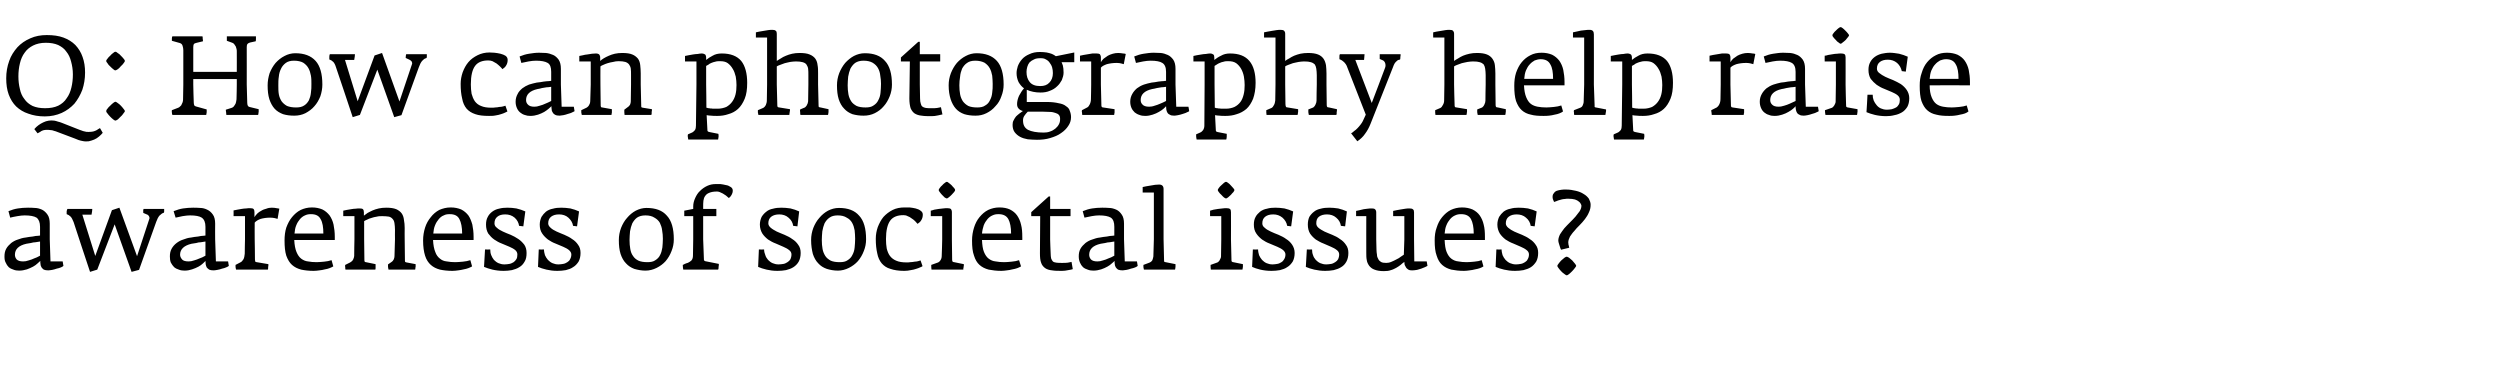 <?xml version="1.0" standalone="no"?><!DOCTYPE svg PUBLIC "-//W3C//DTD SVG 1.1//EN" "http://www.w3.org/Graphics/SVG/1.1/DTD/svg11.dtd"><svg xmlns="http://www.w3.org/2000/svg" version="1.1" width="1005.1px" height="156.2px" viewBox="0 -8 1005.1 156.2" style="top:-8px">  <desc>Q: How can photography help raise awareness of societal issues?</desc>  <defs/>  <g id="Polygon33087">    <path d="M 25.5 98.9 C 25.49 98.88 25.2 97.1 25.2 97.1 L 20.3 97.1 L 20 88.2 C 20 88.2 19.98 81.95 20 81.9 C 20 80.4 19.7 79.1 19.1 78.3 C 18.5 77.4 17.7 76.7 16.9 76.3 C 16 75.9 15 75.6 14 75.6 C 13 75.5 12 75.5 11.2 75.5 C 9.8 75.5 8.5 75.6 7.2 75.8 C 5.9 76 4.6 76.4 3.4 76.9 C 3.4 76.9 4.1 79.5 4.1 79.5 C 4.9 79.3 5.8 79.1 7 78.9 C 8.1 78.7 9.1 78.6 9.9 78.6 C 12.1 78.6 13.7 78.9 14.7 79.5 C 15.6 80.2 16.1 81.4 16.1 83.2 C 16.1 83.2 16.1 86.7 16.1 86.7 C 16.1 86.7 15.8 86.7 15.3 86.8 C 14.7 86.8 14 86.9 13.1 87.1 C 12.2 87.2 11.2 87.3 10.3 87.5 C 9.3 87.6 8.2 87.9 7.2 88.3 C 6.2 88.6 5.3 89.1 4.5 89.7 C 3.7 90.4 3 91.1 2.5 92 C 2 92.9 1.8 93.9 1.8 95.1 C 1.8 96.1 1.9 96.9 2.3 97.6 C 2.6 98.3 3 98.9 3.5 99.4 C 4.1 99.9 4.7 100.2 5.4 100.4 C 6.1 100.7 6.9 100.8 7.7 100.8 C 8.8 100.8 9.8 100.6 10.8 100.3 C 11.7 100 12.5 99.6 13.3 99.2 C 14 98.8 14.6 98.4 15.1 97.9 C 15.6 97.5 16 97.1 16.2 96.9 C 16.2 97.4 16.2 97.8 16.3 98.3 C 16.3 98.7 16.5 99.1 16.7 99.5 C 16.9 99.8 17.2 100.1 17.6 100.4 C 18.1 100.6 18.7 100.7 19.4 100.7 C 19.8 100.7 20.3 100.6 21 100.5 C 21.6 100.4 22.2 100.2 22.8 100 C 23.4 99.9 24 99.7 24.5 99.5 C 25 99.3 25.3 99.1 25.5 98.9 Z M 16.1 94.8 C 15.2 95.3 14.4 95.7 13.7 95.9 C 13.1 96.2 12.3 96.5 11.5 96.7 C 10.7 97 10 97.1 9.3 97.1 C 8 97.1 7.2 96.8 6.7 96.3 C 6.2 95.7 6 95.1 6 94.4 C 6 92.2 7.5 90.7 10.6 90 C 11.1 89.9 11.8 89.8 12.4 89.7 C 13.1 89.5 13.7 89.4 14.2 89.4 C 14.8 89.3 15.4 89.2 16.1 89.1 C 16.1 89.1 16.1 94.8 16.1 94.8 Z M 66 76.8 C 66 76.6 66 76.3 66 76 C 66 76 57.7 76 57.7 76 C 57.6 76.3 57.5 76.8 57.6 77.6 C 57.6 77.6 59 78.2 59 78.2 C 59.4 78.3 59.7 78.6 59.9 78.9 C 60.1 79.3 60.2 79.7 60 80.1 C 60.03 80.11 55.1 95 55.1 95 L 48 75.5 L 45 76.5 L 38.3 94.9 L 33.1 78.3 C 33.1 78.3 36.82 78.32 36.8 78.3 C 37 77.3 37.1 76.5 37.1 76 C 37.1 76 27.1 76 27.1 76 C 26.9 76.3 26.9 76.6 26.8 77 C 26.8 77.5 26.8 77.8 26.8 78.1 C 27.4 78.3 27.9 78.6 28.4 79.1 C 28.8 79.5 29.2 80.3 29.6 81.3 C 29.56 81.32 36.2 101.3 36.2 101.3 L 39.1 100.4 L 46.1 82.2 L 52.9 101.3 L 55.9 100.5 C 55.9 100.5 62.8 81.19 62.8 81.2 C 63.2 80.1 63.6 79.3 64.1 78.7 C 64.7 78.2 65.1 77.8 65.4 77.7 C 65.7 77.6 65.9 77.5 65.9 77.5 C 66 77.3 66 77.1 66 76.8 C 66 76.8 66 76.8 66 76.8 Z M 92 98.9 C 91.96 98.88 91.7 97.1 91.7 97.1 L 86.8 97.1 L 86.5 88.2 C 86.5 88.2 86.45 81.95 86.5 81.9 C 86.5 80.4 86.2 79.1 85.6 78.3 C 85 77.4 84.2 76.7 83.3 76.3 C 82.5 75.9 81.5 75.6 80.5 75.6 C 79.4 75.5 78.5 75.5 77.6 75.5 C 76.3 75.5 75 75.6 73.6 75.8 C 72.3 76 71.1 76.4 69.8 76.9 C 69.8 76.9 70.6 79.5 70.6 79.5 C 71.4 79.3 72.3 79.1 73.4 78.9 C 74.6 78.7 75.6 78.6 76.4 78.6 C 78.6 78.6 80.2 78.9 81.1 79.5 C 82.1 80.2 82.6 81.4 82.6 83.2 C 82.6 83.2 82.6 86.7 82.6 86.7 C 82.5 86.7 82.3 86.7 81.7 86.8 C 81.2 86.8 80.5 86.9 79.6 87.1 C 78.6 87.2 77.7 87.3 76.8 87.5 C 75.7 87.6 74.7 87.9 73.7 88.3 C 72.7 88.6 71.8 89.1 71 89.7 C 70.1 90.4 69.5 91.1 69 92 C 68.5 92.9 68.3 93.9 68.3 95.1 C 68.3 96.1 68.4 96.9 68.7 97.6 C 69.1 98.3 69.5 98.9 70 99.4 C 70.6 99.9 71.2 100.2 71.9 100.4 C 72.6 100.7 73.4 100.8 74.2 100.8 C 75.3 100.8 76.3 100.6 77.2 100.3 C 78.2 100 79 99.6 79.8 99.2 C 80.5 98.8 81.1 98.4 81.6 97.9 C 82.1 97.5 82.4 97.1 82.6 96.9 C 82.6 97.4 82.7 97.8 82.7 98.3 C 82.8 98.7 82.9 99.1 83.1 99.5 C 83.3 99.8 83.7 100.1 84.1 100.4 C 84.5 100.6 85.1 100.7 85.9 100.7 C 86.3 100.7 86.8 100.6 87.4 100.5 C 88.1 100.4 88.7 100.2 89.3 100 C 89.9 99.9 90.4 99.7 90.9 99.5 C 91.4 99.3 91.8 99.1 92 98.9 Z M 82.6 94.8 C 81.7 95.3 80.9 95.7 80.2 95.9 C 79.5 96.2 78.8 96.5 78 96.7 C 77.2 97 76.5 97.1 75.8 97.1 C 74.5 97.1 73.6 96.8 73.2 96.3 C 72.7 95.7 72.4 95.1 72.4 94.4 C 72.4 92.2 74 90.7 77 90 C 77.6 89.9 78.2 89.8 78.9 89.7 C 79.5 89.5 80.1 89.4 80.7 89.4 C 81.3 89.3 81.9 89.2 82.6 89.1 C 82.6 89.1 82.6 94.8 82.6 94.8 Z M 112.3 75.9 C 112.1 75.8 111.7 75.8 111.2 75.7 C 110.7 75.6 110.1 75.5 109.3 75.5 C 108.6 75.5 107.8 75.6 107.1 75.9 C 106.4 76.1 105.7 76.3 105.1 76.7 C 104.5 77 103.9 77.4 103.5 77.8 C 103 78.3 102.6 78.8 102.3 79.3 C 102.3 79.3 102.3 77.3 102.3 77.3 C 102.3 76.7 102.2 76.3 101.9 76 C 101.7 75.8 101.2 75.7 100.6 75.7 C 100.1 75.7 99.5 75.7 99 75.8 C 98.4 75.8 97.7 75.9 97.1 76 C 96.5 76.1 95.9 76.2 95.4 76.3 C 94.8 76.4 94.3 76.5 93.9 76.6 C 93.94 76.62 93.9 78.9 93.9 78.9 L 98.5 78.9 L 98.5 88.2 C 98.5 88.2 98.37 94.04 98.4 94 C 98.3 94.9 98.2 95.6 97.9 96.2 C 97.5 96.8 97.2 97.2 96.8 97.4 C 96.8 97.4 94.7 98.5 94.7 98.5 C 94.7 98.8 94.7 99.1 94.7 99.4 C 94.8 99.8 94.8 100.1 94.9 100.4 C 94.9 100.4 107.7 100.4 107.7 100.4 C 107.7 100.3 107.7 100.2 107.8 99.9 C 107.8 99.7 107.8 99.5 107.8 99.3 C 107.9 99 107.9 98.8 107.9 98.6 C 107.9 98.4 107.9 98.3 107.9 98.2 C 107.9 98.2 103.2 97.4 103.2 97.4 C 102.9 97.4 102.7 97.3 102.6 97.1 C 102.6 96.9 102.5 96.6 102.5 96.3 C 102.54 96.28 102.4 88.2 102.4 88.2 C 102.4 88.2 102.36 81.45 102.4 81.5 C 102.9 80.9 103.7 80.4 104.8 80 C 105.9 79.7 107.2 79.5 108.7 79.5 C 109.4 79.5 110 79.6 110.5 79.7 C 110.9 79.8 111.3 79.9 111.6 80 C 111.6 80 112.3 75.9 112.3 75.9 Z M 134.6 88.5 C 134.6 88.5 134.61 87.23 134.6 87.2 C 134.6 85.4 134.4 83.8 134.1 82.3 C 133.8 80.9 133.2 79.6 132.5 78.6 C 131.7 77.6 130.8 76.8 129.6 76.2 C 128.4 75.7 127 75.4 125.4 75.4 C 123.7 75.4 122.2 75.8 120.9 76.4 C 119.5 77.1 118.4 78.1 117.4 79.3 C 116.4 80.5 115.7 81.9 115.1 83.5 C 114.6 85.1 114.4 86.8 114.4 88.7 C 114.4 91.2 114.6 93.2 115.1 94.8 C 115.7 96.4 116.4 97.6 117.4 98.5 C 118.4 99.4 119.6 100 121.1 100.4 C 122.5 100.7 124.2 100.9 126.1 100.9 C 126.9 100.9 127.6 100.8 128.4 100.7 C 129.2 100.6 129.9 100.5 130.6 100.3 C 131.3 100.2 132 100 132.5 99.8 C 133.1 99.6 133.6 99.3 134 99.1 C 134 99.1 133.3 96.6 133.3 96.6 C 132.4 96.9 131.4 97.1 130.3 97.2 C 129.1 97.3 128.1 97.4 127.3 97.4 C 126 97.4 124.9 97.3 123.8 97.1 C 122.8 97 121.9 96.6 121.1 96 C 120.3 95.4 119.7 94.5 119.2 93.3 C 118.7 92.1 118.4 90.5 118.3 88.5 C 118.35 88.49 134.6 88.5 134.6 88.5 Z M 130 85.9 C 130 85.9 118.4 85.9 118.4 85.9 C 118.5 84.7 118.7 83.5 119.1 82.6 C 119.5 81.6 120 80.8 120.6 80.1 C 121.2 79.4 121.9 78.9 122.6 78.6 C 123.4 78.2 124.2 78.1 125 78.1 C 126.9 78.1 128.2 78.7 128.9 80.1 C 129.7 81.4 130 83.4 130 85.9 Z M 167.1 98.6 C 167.1 98.4 167.1 98.3 167.1 98.2 C 167.1 98.2 163.4 97.5 163.4 97.5 C 163.1 97.4 163 97.4 162.9 97.3 C 162.9 97.3 162.8 97.1 162.8 96.8 C 162.83 96.82 162.7 88.2 162.7 88.2 C 162.7 88.2 162.65 83.74 162.7 83.7 C 162.7 82.5 162.6 81.4 162.4 80.4 C 162.3 79.4 162 78.5 161.5 77.8 C 161 77.1 160.2 76.5 159.3 76.1 C 158.3 75.7 157 75.5 155.3 75.5 C 154.2 75.5 153.2 75.6 152.3 75.8 C 151.4 76 150.5 76.3 149.8 76.6 C 149.1 76.9 148.4 77.3 147.8 77.6 C 147.3 78 146.7 78.4 146.3 78.7 C 146.3 78.7 146.3 77.4 146.3 77.4 C 146.3 76.8 146.2 76.4 145.9 76.1 C 145.7 75.9 145.3 75.8 144.6 75.8 C 144.1 75.8 143.6 75.8 143 75.9 C 142.4 75.9 141.8 76 141.2 76.1 C 140.6 76.2 140 76.3 139.4 76.4 C 138.8 76.5 138.4 76.6 138 76.7 C 137.97 76.69 138 78.9 138 78.9 L 142.5 78.9 L 142.5 88.2 C 142.5 88.2 142.36 94.88 142.4 94.9 C 142.4 95.3 142.2 95.8 142 96.3 C 141.7 96.9 141.3 97.2 140.8 97.5 C 140.8 97.5 138.8 98.5 138.8 98.5 C 138.7 98.8 138.7 99.1 138.8 99.4 C 138.8 99.8 138.8 100.1 138.9 100.4 C 138.9 100.4 150.9 100.4 150.9 100.4 C 150.9 100.3 150.9 100.2 151 99.9 C 151 99.7 151 99.5 151 99.3 C 151 99 151 98.8 151 98.6 C 151 98.4 151 98.2 151 98.2 C 151 98.2 147.1 97.4 147.1 97.4 C 146.8 97.4 146.6 97.3 146.6 97.1 C 146.5 97 146.5 96.7 146.5 96.4 C 146.52 96.36 146.4 88.2 146.4 88.2 C 146.4 88.2 146.39 80.88 146.4 80.9 C 146.7 80.7 147.1 80.5 147.6 80.3 C 148.1 80 148.7 79.8 149.4 79.6 C 150 79.4 150.7 79.2 151.5 79.1 C 152.2 78.9 153 78.9 153.7 78.9 C 154.8 78.9 155.7 79 156.4 79.1 C 157.1 79.3 157.6 79.7 157.9 80.1 C 158.3 80.5 158.5 81.1 158.6 81.8 C 158.7 82.5 158.8 83.4 158.8 84.4 C 158.75 84.42 158.8 88.2 158.8 88.2 C 158.8 88.2 158.62 94.97 158.6 95 C 158.6 95.4 158.5 95.8 158.3 96.3 C 158.1 96.7 157.8 97.1 157.3 97.4 C 157.3 97.4 156 98.3 156 98.3 C 156 98.6 156 98.9 156 99.3 C 156.1 99.8 156.1 100.1 156.2 100.4 C 156.2 100.4 166.9 100.4 166.9 100.4 C 166.9 100.3 167 100.2 167 99.9 C 167 99.7 167 99.5 167.1 99.3 C 167.1 99 167.1 98.8 167.1 98.6 C 167.1 98.6 167.1 98.6 167.1 98.6 Z M 190.4 88.5 C 190.4 88.5 190.38 87.23 190.4 87.2 C 190.4 85.4 190.2 83.8 189.9 82.3 C 189.5 80.9 189 79.6 188.3 78.6 C 187.5 77.6 186.6 76.8 185.4 76.2 C 184.2 75.7 182.8 75.4 181.2 75.4 C 179.5 75.4 178 75.8 176.6 76.4 C 175.3 77.1 174.1 78.1 173.2 79.3 C 172.2 80.5 171.4 81.9 170.9 83.5 C 170.4 85.1 170.1 86.8 170.1 88.7 C 170.1 91.2 170.4 93.2 170.9 94.8 C 171.4 96.4 172.2 97.6 173.2 98.5 C 174.2 99.4 175.4 100 176.9 100.4 C 178.3 100.7 180 100.9 181.9 100.9 C 182.7 100.9 183.4 100.8 184.2 100.7 C 184.9 100.6 185.7 100.5 186.4 100.3 C 187.1 100.2 187.7 100 188.3 99.8 C 188.9 99.6 189.4 99.3 189.8 99.1 C 189.8 99.1 189.1 96.6 189.1 96.6 C 188.2 96.9 187.2 97.1 186.1 97.2 C 184.9 97.3 183.9 97.4 183 97.4 C 181.8 97.4 180.7 97.3 179.6 97.1 C 178.5 97 177.6 96.6 176.9 96 C 176.1 95.4 175.4 94.5 175 93.3 C 174.5 92.1 174.2 90.5 174.1 88.5 C 174.12 88.49 190.4 88.5 190.4 88.5 Z M 185.8 85.9 C 185.8 85.9 174.2 85.9 174.2 85.9 C 174.3 84.7 174.5 83.5 174.9 82.6 C 175.3 81.6 175.8 80.8 176.4 80.1 C 177 79.4 177.6 78.9 178.4 78.6 C 179.1 78.2 179.9 78.1 180.8 78.1 C 182.7 78.1 184 78.7 184.7 80.1 C 185.4 81.4 185.8 83.4 185.8 85.9 Z M 211.7 93.7 C 211.7 92.4 211.4 91.3 210.8 90.4 C 210.1 89.5 209.3 88.7 208.4 88.1 C 207.4 87.4 206.4 86.9 205.3 86.4 C 204.2 86 203.1 85.5 202.2 85.1 C 201.2 84.6 200.4 84.2 199.8 83.6 C 199.1 83.1 198.8 82.5 198.8 81.8 C 198.8 80.6 199.2 79.7 200 79.1 C 200.7 78.5 201.8 78.2 203.1 78.2 C 204.6 78.2 205.8 78.6 206.9 79.5 C 207.9 80.4 208.5 81.5 208.7 82.8 C 208.74 82.8 210.4 83 210.4 83 C 210.4 83 211.16 77.02 211.2 77 C 210.1 76.5 208.9 76.1 207.6 75.8 C 206.4 75.6 205.2 75.5 204 75.5 C 202.8 75.5 201.7 75.6 200.6 75.9 C 199.6 76.1 198.7 76.5 197.9 77.1 C 197.1 77.7 196.5 78.4 196.1 79.2 C 195.6 80.1 195.4 81.1 195.4 82.3 C 195.4 83.7 195.7 84.9 196.3 85.9 C 197 86.8 197.7 87.6 198.7 88.3 C 199.6 88.9 200.6 89.5 201.7 89.9 C 202.8 90.4 203.8 90.8 204.8 91.2 C 205.7 91.6 206.5 92 207.1 92.5 C 207.7 93 208 93.6 208 94.3 C 208 95.1 207.9 95.7 207.6 96.2 C 207.3 96.7 206.9 97.1 206.5 97.4 C 206 97.7 205.4 98 204.8 98.1 C 204.2 98.2 203.5 98.3 202.8 98.3 C 201.9 98.3 201.1 98.1 200.4 97.8 C 199.7 97.5 199.1 97 198.6 96.5 C 198.1 95.9 197.8 95.3 197.5 94.6 C 197.2 93.9 197.1 93.1 197.1 92.3 C 197.1 92.34 195 92.3 195 92.3 C 195 92.3 194.63 99.28 194.6 99.3 C 195.6 99.7 196.7 100.1 198 100.4 C 199.3 100.7 200.8 100.9 202.5 100.9 C 203.6 100.9 204.7 100.8 205.8 100.6 C 206.9 100.3 207.9 100 208.8 99.4 C 209.7 98.9 210.4 98.1 210.9 97.2 C 211.5 96.3 211.7 95.1 211.7 93.7 Z M 233.4 93.7 C 233.4 92.4 233.1 91.3 232.4 90.4 C 231.8 89.5 231 88.7 230 88.1 C 229.1 87.4 228 86.9 226.9 86.4 C 225.8 86 224.8 85.5 223.8 85.1 C 222.8 84.6 222 84.2 221.4 83.6 C 220.8 83.1 220.4 82.5 220.4 81.8 C 220.4 80.6 220.8 79.7 221.6 79.1 C 222.4 78.5 223.4 78.2 224.8 78.2 C 226.2 78.2 227.5 78.6 228.5 79.5 C 229.5 80.4 230.2 81.5 230.4 82.8 C 230.38 82.8 232 83 232 83 C 232 83 232.8 77.02 232.8 77 C 231.7 76.5 230.6 76.1 229.3 75.8 C 228 75.6 226.8 75.5 225.6 75.5 C 224.4 75.5 223.3 75.6 222.3 75.9 C 221.2 76.1 220.3 76.5 219.5 77.1 C 218.8 77.7 218.2 78.4 217.7 79.2 C 217.3 80.1 217 81.1 217 82.3 C 217 83.7 217.3 84.9 218 85.9 C 218.6 86.8 219.4 87.6 220.3 88.3 C 221.2 88.9 222.2 89.5 223.3 89.9 C 224.5 90.4 225.5 90.8 226.4 91.2 C 227.3 91.6 228.1 92 228.7 92.5 C 229.3 93 229.7 93.6 229.7 94.3 C 229.7 95.1 229.5 95.7 229.2 96.2 C 229 96.7 228.6 97.1 228.1 97.4 C 227.6 97.7 227.1 98 226.4 98.1 C 225.8 98.2 225.2 98.3 224.5 98.3 C 223.6 98.3 222.8 98.1 222.1 97.8 C 221.4 97.5 220.8 97 220.3 96.5 C 219.8 95.9 219.4 95.3 219.1 94.6 C 218.9 93.9 218.7 93.1 218.7 92.3 C 218.73 92.34 216.6 92.3 216.6 92.3 C 216.6 92.3 216.27 99.28 216.3 99.3 C 217.2 99.7 218.4 100.1 219.7 100.4 C 221 100.7 222.4 100.9 224.1 100.9 C 225.2 100.9 226.4 100.8 227.5 100.6 C 228.6 100.3 229.6 100 230.4 99.4 C 231.3 98.9 232 98.1 232.6 97.2 C 233.1 96.3 233.4 95.1 233.4 93.7 Z M 270.9 88.2 C 270.9 83.9 270 80.7 268.1 78.7 C 266.3 76.6 263.6 75.6 259.9 75.6 C 258.4 75.6 257 76 255.6 76.7 C 254.3 77.4 253.1 78.4 252.1 79.6 C 251.1 80.7 250.3 82.1 249.7 83.6 C 249.1 85.2 248.8 86.8 248.8 88.5 C 248.8 90.7 249 92.5 249.5 94.1 C 250 95.6 250.7 96.9 251.7 97.9 C 252.6 98.9 253.7 99.6 255 100.1 C 256.4 100.5 257.9 100.8 259.5 100.8 C 261.1 100.8 262.6 100.4 264 99.7 C 265.4 99 266.6 98.1 267.6 97 C 268.6 95.8 269.4 94.5 270 92.9 C 270.6 91.4 270.9 89.9 270.9 88.2 Z M 266.5 88 C 266.5 89.2 266.4 90.4 266.3 91.5 C 266.1 92.6 265.9 93.6 265.4 94.5 C 265 95.4 264.3 96.1 263.5 96.6 C 262.7 97.2 261.6 97.4 260.3 97.4 C 258.8 97.4 257.6 97.2 256.7 96.8 C 255.7 96.3 255 95.7 254.5 94.9 C 253.9 94.1 253.6 93.2 253.4 92.1 C 253.2 91 253.1 89.8 253.1 88.5 C 253.1 87.4 253.2 86.2 253.3 85 C 253.5 83.8 253.8 82.8 254.2 81.8 C 254.7 80.9 255.3 80.1 256.1 79.5 C 257 78.9 258.1 78.6 259.5 78.6 C 261 78.6 262.2 78.9 263.1 79.5 C 264 80 264.8 80.7 265.3 81.6 C 265.7 82.5 266.1 83.5 266.2 84.6 C 266.4 85.7 266.5 86.8 266.5 88 Z M 294.6 68.6 C 294.6 68 294.3 67.5 293.8 67.2 C 293.2 66.8 292.6 66.5 291.8 66.4 C 291.1 66.2 290.3 66.1 289.6 66 C 288.9 66 288.3 66 287.8 66 C 286.6 66 285.5 66.2 284.4 66.7 C 283.3 67.2 282.3 67.9 281.5 68.7 C 280.6 69.5 280 70.5 279.5 71.6 C 279 72.7 278.7 73.8 278.7 75 C 278.71 75 278.7 76 278.7 76 L 275.1 76.7 L 275.1 78.9 L 278.7 78.9 L 278.7 88.2 C 278.7 88.2 278.58 94.71 278.6 94.7 C 278.6 95.6 278.4 96.2 278 96.7 C 277.6 97.1 277.1 97.4 276.5 97.7 C 276.4 97.7 276.3 97.7 276.1 97.8 C 275.9 97.9 275.6 98 275.3 98.1 C 275 98.3 274.8 98.4 274.5 98.5 C 274.5 99.2 274.6 99.9 274.7 100.4 C 274.7 100.4 288.7 100.4 288.7 100.4 C 288.9 100.1 288.9 99.7 288.9 99.3 C 289 98.9 289 98.5 289 98.1 C 289 98.1 283.5 97 283.5 97 C 283.3 96.9 283.1 96.8 283.1 96.7 C 283 96.6 283 96.4 283 96.2 C 283.01 96.19 282.7 88.2 282.7 88.2 L 282.7 78.9 L 288 78.9 L 288 76 L 282.7 76 C 282.7 76 282.7 75.18 282.7 75.2 C 282.7 74.3 282.7 73.5 282.8 72.7 C 282.9 72 283.1 71.3 283.5 70.8 C 283.9 70.2 284.4 69.8 285.2 69.5 C 285.9 69.2 286.9 69 288.3 69 C 288.9 69 289.7 69.3 290.6 69.8 C 291.5 70.3 292.3 70.9 293 71.6 C 293.5 71.3 293.8 70.9 294.1 70.4 C 294.4 69.9 294.6 69.3 294.6 68.6 Z M 321.9 93.7 C 321.9 92.4 321.6 91.3 320.9 90.4 C 320.3 89.5 319.5 88.7 318.5 88.1 C 317.6 87.4 316.5 86.9 315.4 86.4 C 314.3 86 313.3 85.5 312.3 85.1 C 311.4 84.6 310.6 84.2 309.9 83.6 C 309.3 83.1 308.9 82.5 308.9 81.8 C 308.9 80.6 309.3 79.7 310.1 79.1 C 310.9 78.5 312 78.2 313.3 78.2 C 314.7 78.2 316 78.6 317 79.5 C 318.1 80.4 318.7 81.5 318.9 82.8 C 318.89 82.8 320.6 83 320.6 83 C 320.6 83 321.31 77.02 321.3 77 C 320.2 76.5 319.1 76.1 317.8 75.8 C 316.5 75.6 315.3 75.5 314.1 75.5 C 313 75.5 311.8 75.6 310.8 75.9 C 309.7 76.1 308.8 76.5 308.1 77.1 C 307.3 77.7 306.7 78.4 306.2 79.2 C 305.8 80.1 305.5 81.1 305.5 82.3 C 305.5 83.7 305.9 84.9 306.5 85.9 C 307.1 86.8 307.9 87.6 308.8 88.3 C 309.7 88.9 310.8 89.5 311.9 89.9 C 313 90.4 314 90.8 314.9 91.2 C 315.8 91.6 316.6 92 317.2 92.5 C 317.9 93 318.2 93.6 318.2 94.3 C 318.2 95.1 318 95.7 317.8 96.2 C 317.5 96.7 317.1 97.1 316.6 97.4 C 316.1 97.7 315.6 98 315 98.1 C 314.3 98.2 313.7 98.3 313 98.3 C 312.1 98.3 311.3 98.1 310.6 97.8 C 309.9 97.5 309.3 97 308.8 96.5 C 308.3 95.9 307.9 95.3 307.7 94.6 C 307.4 93.9 307.2 93.1 307.2 92.3 C 307.25 92.34 305.1 92.3 305.1 92.3 C 305.1 92.3 304.78 99.28 304.8 99.3 C 305.7 99.7 306.9 100.1 308.2 100.4 C 309.5 100.7 310.9 100.9 312.6 100.9 C 313.8 100.9 314.9 100.8 316 100.6 C 317.1 100.3 318.1 100 319 99.4 C 319.8 98.9 320.6 98.1 321.1 97.2 C 321.6 96.3 321.9 95.1 321.9 93.7 Z M 348.2 88.2 C 348.2 83.9 347.3 80.7 345.4 78.7 C 343.6 76.6 340.9 75.6 337.3 75.6 C 335.7 75.6 334.3 76 332.9 76.7 C 331.6 77.4 330.4 78.4 329.4 79.6 C 328.4 80.7 327.6 82.1 327 83.6 C 326.4 85.2 326.1 86.8 326.1 88.5 C 326.1 90.7 326.4 92.5 326.8 94.1 C 327.3 95.6 328 96.9 329 97.9 C 329.9 98.9 331 99.6 332.4 100.1 C 333.7 100.5 335.2 100.8 336.9 100.8 C 338.4 100.8 339.9 100.4 341.3 99.7 C 342.7 99 343.9 98.1 344.9 97 C 345.9 95.8 346.7 94.5 347.3 92.9 C 347.9 91.4 348.2 89.9 348.2 88.2 Z M 343.8 88 C 343.8 89.2 343.7 90.4 343.6 91.5 C 343.5 92.6 343.2 93.6 342.7 94.5 C 342.3 95.4 341.6 96.1 340.8 96.6 C 340 97.2 338.9 97.4 337.6 97.4 C 336.1 97.4 334.9 97.2 334 96.8 C 333.1 96.3 332.3 95.7 331.8 94.9 C 331.3 94.1 330.9 93.2 330.7 92.1 C 330.5 91 330.4 89.8 330.4 88.5 C 330.4 87.4 330.5 86.2 330.6 85 C 330.8 83.8 331.1 82.8 331.5 81.8 C 332 80.9 332.6 80.1 333.5 79.5 C 334.3 78.9 335.4 78.6 336.8 78.6 C 338.3 78.6 339.5 78.9 340.4 79.5 C 341.4 80 342.1 80.7 342.6 81.6 C 343.1 82.5 343.4 83.5 343.6 84.6 C 343.7 85.7 343.8 86.8 343.8 88 Z M 371 78.3 C 371 77.6 370.7 77.1 370.1 76.7 C 369.6 76.3 368.9 76 368.1 75.8 C 367.3 75.6 366.5 75.5 365.7 75.4 C 364.9 75.4 364.2 75.4 363.7 75.4 C 361.9 75.4 360.3 75.7 358.9 76.4 C 357.5 77.1 356.2 78.1 355.2 79.2 C 354.2 80.4 353.5 81.8 352.9 83.3 C 352.4 84.8 352.1 86.3 352.1 88 C 352.1 90.3 352.3 92.2 352.7 93.9 C 353 95.5 353.6 96.8 354.5 97.9 C 355.4 98.9 356.5 99.7 358 100.1 C 359.4 100.6 361.3 100.9 363.5 100.9 C 364.4 100.9 365.4 100.8 366.2 100.6 C 367 100.5 367.7 100.3 368.3 100.1 C 369 99.9 369.5 99.7 369.9 99.5 C 370.4 99.3 370.7 99.2 370.9 99 C 370.9 99 370.1 96.7 370.1 96.7 C 369.9 96.8 369.5 96.9 369.1 97 C 368.7 97.1 368.2 97.2 367.7 97.2 C 367.1 97.3 366.6 97.4 366 97.4 C 365.5 97.5 365 97.5 364.5 97.5 C 362.8 97.5 361.4 97.3 360.3 96.8 C 359.3 96.4 358.4 95.7 357.8 94.9 C 357.2 94.1 356.8 93.1 356.5 91.9 C 356.3 90.8 356.2 89.5 356.2 88.1 C 356.2 84.7 356.8 82.2 357.9 80.7 C 359 79.2 360.8 78.5 363.2 78.5 C 363.8 78.5 364.4 78.6 364.9 78.9 C 365.5 79.1 366 79.4 366.5 79.8 C 367 80.1 367.5 80.5 367.9 80.9 C 368.3 81.3 368.6 81.7 368.9 82 C 369.5 81.6 370.1 81.1 370.4 80.5 C 370.8 79.9 371 79.1 371 78.3 Z M 384 68.4 C 384 68.2 383.9 68 383.6 67.6 C 383.3 67.3 382.9 66.9 382.6 66.5 C 382.2 66.1 381.8 65.8 381.4 65.5 C 381.1 65.2 380.8 65.1 380.7 65.1 C 380.5 65.1 380.2 65.2 379.9 65.5 C 379.5 65.8 379.1 66.1 378.8 66.5 C 378.4 66.8 378.1 67.2 377.8 67.6 C 377.5 68 377.4 68.2 377.4 68.4 C 377.4 68.6 377.5 68.9 377.8 69.2 C 378.1 69.6 378.4 70 378.7 70.3 C 379.1 70.7 379.5 71.1 379.8 71.4 C 380.2 71.6 380.5 71.8 380.7 71.8 C 380.8 71.8 381.1 71.6 381.5 71.3 C 381.9 71 382.2 70.7 382.6 70.3 C 383 69.9 383.3 69.5 383.6 69.2 C 383.9 68.8 384 68.6 384 68.4 Z M 387.5 98.6 C 387.5 98.4 387.5 98.3 387.5 98.2 C 387.5 98.2 383.6 97.4 383.6 97.4 C 383.3 97.4 383.2 97.3 383 97.2 C 382.9 97.1 382.8 96.8 382.8 96.5 C 382.82 96.46 382.7 88.3 382.7 88.3 C 382.7 88.3 382.68 77.29 382.7 77.3 C 382.7 76.7 382.5 76.3 382.3 76 C 382 75.8 381.5 75.7 380.9 75.7 C 380.4 75.7 379.8 75.7 379.2 75.8 C 378.6 75.9 378 75.9 377.4 76 C 376.8 76.1 376.2 76.2 375.6 76.3 C 375.1 76.5 374.6 76.6 374.2 76.7 C 374.22 76.66 374.2 78.9 374.2 78.9 L 378.8 78.9 L 378.8 88.3 C 378.8 88.3 378.65 95.07 378.6 95.1 C 378.6 95.5 378.5 96 378.2 96.5 C 377.9 97 377.6 97.3 377.2 97.5 C 377.2 97.5 374.4 98.5 374.4 98.5 C 374.4 99.1 374.4 99.8 374.5 100.4 C 374.5 100.4 387.3 100.4 387.3 100.4 C 387.3 100.3 387.3 100.2 387.3 99.9 C 387.4 99.7 387.4 99.5 387.4 99.3 C 387.5 99 387.5 98.8 387.5 98.6 C 387.5 98.6 387.5 98.6 387.5 98.6 Z M 411 88.5 C 411 88.5 411.04 87.23 411 87.2 C 411 85.4 410.9 83.8 410.5 82.3 C 410.2 80.9 409.6 79.6 408.9 78.6 C 408.2 77.6 407.2 76.8 406 76.2 C 404.9 75.7 403.5 75.4 401.8 75.4 C 400.1 75.4 398.6 75.8 397.3 76.4 C 395.9 77.1 394.8 78.1 393.8 79.3 C 392.8 80.5 392.1 81.9 391.6 83.5 C 391.1 85.1 390.8 86.8 390.8 88.7 C 390.8 91.2 391 93.2 391.6 94.8 C 392.1 96.4 392.8 97.6 393.8 98.5 C 394.8 99.4 396 100 397.5 100.4 C 399 100.7 400.7 100.9 402.6 100.9 C 403.3 100.9 404.1 100.8 404.8 100.7 C 405.6 100.6 406.3 100.5 407 100.3 C 407.7 100.2 408.4 100 409 99.8 C 409.6 99.6 410.1 99.3 410.5 99.1 C 410.5 99.1 409.7 96.6 409.7 96.6 C 408.9 96.9 407.9 97.1 406.7 97.2 C 405.6 97.3 404.6 97.4 403.7 97.4 C 402.5 97.4 401.3 97.3 400.3 97.1 C 399.2 97 398.3 96.6 397.5 96 C 396.7 95.4 396.1 94.5 395.6 93.3 C 395.1 92.1 394.9 90.5 394.8 88.5 C 394.78 88.49 411 88.5 411 88.5 Z M 406.5 85.9 C 406.5 85.9 394.8 85.9 394.8 85.9 C 394.9 84.7 395.2 83.5 395.5 82.6 C 395.9 81.6 396.4 80.8 397 80.1 C 397.6 79.4 398.3 78.9 399 78.6 C 399.8 78.2 400.6 78.1 401.4 78.1 C 403.3 78.1 404.6 78.7 405.4 80.1 C 406.1 81.4 406.5 83.4 406.5 85.9 Z M 431.3 100.2 C 431.3 100.2 430.8 97.3 430.8 97.3 C 430.4 97.4 429.9 97.5 429.3 97.6 C 428.7 97.7 427.9 97.7 427 97.7 C 426.1 97.7 425.3 97.7 424.7 97.6 C 424.1 97.5 423.6 97.4 423.3 97.1 C 423 96.8 422.8 96.4 422.6 95.9 C 422.5 95.4 422.4 94.7 422.4 93.7 C 422.37 93.73 422.2 88.3 422.2 88.3 L 422.2 78.9 L 430.4 78.9 L 430.4 76 L 422.2 76 L 422.2 71 L 421.6 71 L 414.6 77.3 L 414.6 78.9 L 418.2 78.9 C 418.2 78.9 418.07 93.77 418.1 93.8 C 418.1 95.4 418.2 96.7 418.6 97.7 C 418.9 98.6 419.5 99.3 420.2 99.8 C 420.9 100.3 421.9 100.6 423 100.7 C 424.1 100.9 425.5 100.9 427 100.9 C 427.8 100.9 428.6 100.8 429.5 100.6 C 430.4 100.5 431 100.3 431.3 100.2 Z M 457.4 98.9 C 457.4 98.88 457.1 97.1 457.1 97.1 L 452.2 97.1 L 451.9 88.2 C 451.9 88.2 451.89 81.95 451.9 81.9 C 451.9 80.4 451.6 79.1 451 78.3 C 450.4 77.4 449.7 76.7 448.8 76.3 C 447.9 75.9 446.9 75.6 445.9 75.6 C 444.9 75.5 443.9 75.5 443.1 75.5 C 441.7 75.5 440.4 75.6 439.1 75.8 C 437.8 76 436.5 76.4 435.3 76.9 C 435.3 76.9 436 79.5 436 79.5 C 436.8 79.3 437.8 79.1 438.9 78.9 C 440 78.7 441 78.6 441.9 78.6 C 444 78.6 445.6 78.9 446.6 79.5 C 447.6 80.2 448 81.4 448 83.2 C 448 83.2 448 86.7 448 86.7 C 448 86.7 447.7 86.7 447.2 86.8 C 446.6 86.8 445.9 86.9 445 87.1 C 444.1 87.2 443.1 87.3 442.2 87.5 C 441.2 87.6 440.1 87.9 439.1 88.3 C 438.1 88.6 437.2 89.1 436.4 89.7 C 435.6 90.4 434.9 91.1 434.4 92 C 433.9 92.9 433.7 93.9 433.7 95.1 C 433.7 96.1 433.9 96.9 434.2 97.6 C 434.5 98.3 434.9 98.9 435.4 99.4 C 436 99.9 436.6 100.2 437.3 100.4 C 438 100.7 438.8 100.8 439.6 100.8 C 440.7 100.8 441.7 100.6 442.7 100.3 C 443.6 100 444.5 99.6 445.2 99.2 C 445.9 98.8 446.5 98.4 447 97.9 C 447.5 97.5 447.9 97.1 448.1 96.9 C 448.1 97.4 448.1 97.8 448.2 98.3 C 448.2 98.7 448.4 99.1 448.6 99.5 C 448.8 99.8 449.1 100.1 449.5 100.4 C 450 100.6 450.6 100.7 451.4 100.7 C 451.7 100.7 452.2 100.6 452.9 100.5 C 453.5 100.4 454.1 100.2 454.7 100 C 455.3 99.9 455.9 99.7 456.4 99.5 C 456.9 99.3 457.2 99.1 457.4 98.9 Z M 448 94.8 C 447.1 95.3 446.3 95.7 445.6 95.9 C 445 96.2 444.2 96.5 443.4 96.7 C 442.6 97 441.9 97.1 441.2 97.1 C 439.9 97.1 439.1 96.8 438.6 96.3 C 438.1 95.7 437.9 95.1 437.9 94.4 C 437.9 92.2 439.4 90.7 442.5 90 C 443 89.9 443.7 89.8 444.3 89.7 C 445 89.5 445.6 89.4 446.1 89.4 C 446.7 89.3 447.3 89.2 448 89.1 C 448 89.1 448 94.8 448 94.8 Z M 472.6 98.7 C 472.6 98.4 472.6 98.3 472.6 98.2 C 472.6 98.2 468.6 97.4 468.6 97.4 C 468.3 97.4 468.2 97.3 468.1 97.2 C 468 97.2 468 97 468 96.6 C 468.02 96.6 467.8 88.2 467.8 88.2 C 467.8 88.2 467.79 67.97 467.8 68 C 467.8 66.8 467.2 66.2 466 66.2 C 465.5 66.2 465 66.3 464.4 66.3 C 463.8 66.4 463.2 66.5 462.6 66.6 C 462 66.7 461.4 66.8 460.8 66.9 C 460.2 67 459.8 67.1 459.4 67.2 C 459.37 67.21 459.4 69.4 459.4 69.4 L 463.9 69.4 L 463.9 88.2 C 463.9 88.2 463.67 95.12 463.7 95.1 C 463.6 95.6 463.5 96.1 463.3 96.6 C 463 97.1 462.6 97.4 462.1 97.6 C 462.1 97.6 459.7 98.5 459.7 98.5 C 459.7 98.8 459.7 99.1 459.7 99.4 C 459.8 99.8 459.8 100.1 459.9 100.4 C 459.9 100.4 472.4 100.4 472.4 100.4 C 472.4 100.3 472.5 100.2 472.5 100 C 472.5 99.7 472.6 99.5 472.6 99.3 C 472.6 99.1 472.6 98.9 472.6 98.7 C 472.6 98.7 472.6 98.7 472.6 98.7 Z M 496.3 68.4 C 496.3 68.2 496.1 68 495.8 67.6 C 495.5 67.3 495.2 66.9 494.8 66.5 C 494.5 66.1 494.1 65.8 493.7 65.5 C 493.3 65.2 493.1 65.1 492.9 65.1 C 492.7 65.1 492.5 65.2 492.1 65.5 C 491.8 65.8 491.4 66.1 491 66.5 C 490.6 66.8 490.3 67.2 490 67.6 C 489.7 68 489.6 68.2 489.6 68.4 C 489.6 68.6 489.7 68.9 490 69.2 C 490.3 69.6 490.6 70 491 70.3 C 491.4 70.7 491.7 71.1 492.1 71.4 C 492.5 71.6 492.7 71.8 492.9 71.8 C 493.1 71.8 493.4 71.6 493.8 71.3 C 494.1 71 494.5 70.7 494.9 70.3 C 495.2 69.9 495.6 69.5 495.9 69.2 C 496.1 68.8 496.3 68.6 496.3 68.4 Z M 499.7 98.6 C 499.7 98.4 499.7 98.3 499.7 98.2 C 499.7 98.2 495.8 97.4 495.8 97.4 C 495.6 97.4 495.4 97.3 495.3 97.2 C 495.1 97.1 495.1 96.8 495.1 96.5 C 495.07 96.46 494.9 88.3 494.9 88.3 C 494.9 88.3 494.94 77.29 494.9 77.3 C 494.9 76.7 494.8 76.3 494.5 76 C 494.2 75.8 493.8 75.7 493.1 75.7 C 492.6 75.7 492.1 75.7 491.5 75.8 C 490.9 75.9 490.3 75.9 489.7 76 C 489.1 76.1 488.5 76.2 487.9 76.3 C 487.3 76.5 486.9 76.6 486.5 76.7 C 486.47 76.66 486.5 78.9 486.5 78.9 L 491 78.9 L 491 88.3 C 491 88.3 490.91 95.07 490.9 95.1 C 490.9 95.5 490.7 96 490.4 96.5 C 490.2 97 489.8 97.3 489.5 97.5 C 489.5 97.5 486.7 98.5 486.7 98.5 C 486.7 99.1 486.7 99.8 486.8 100.4 C 486.8 100.4 499.5 100.4 499.5 100.4 C 499.5 100.3 499.6 100.2 499.6 99.9 C 499.6 99.7 499.7 99.5 499.7 99.3 C 499.7 99 499.7 98.8 499.7 98.6 C 499.7 98.6 499.7 98.6 499.7 98.6 Z M 520.5 93.7 C 520.5 92.4 520.1 91.3 519.5 90.4 C 518.9 89.5 518.1 88.7 517.1 88.1 C 516.2 87.4 515.1 86.9 514 86.4 C 512.9 86 511.8 85.5 510.9 85.1 C 509.9 84.6 509.1 84.2 508.5 83.6 C 507.8 83.1 507.5 82.5 507.5 81.8 C 507.5 80.6 507.9 79.7 508.7 79.1 C 509.5 78.5 510.5 78.2 511.9 78.2 C 513.3 78.2 514.5 78.6 515.6 79.5 C 516.6 80.4 517.3 81.5 517.5 82.8 C 517.47 82.8 519.1 83 519.1 83 C 519.1 83 519.89 77.02 519.9 77 C 518.8 76.5 517.6 76.1 516.4 75.8 C 515.1 75.6 513.9 75.5 512.7 75.5 C 511.5 75.5 510.4 75.6 509.4 75.9 C 508.3 76.1 507.4 76.5 506.6 77.1 C 505.9 77.7 505.2 78.4 504.8 79.2 C 504.3 80.1 504.1 81.1 504.1 82.3 C 504.1 83.7 504.4 84.9 505.1 85.9 C 505.7 86.8 506.5 87.6 507.4 88.3 C 508.3 88.9 509.3 89.5 510.4 89.9 C 511.5 90.4 512.6 90.8 513.5 91.2 C 514.4 91.6 515.2 92 515.8 92.5 C 516.4 93 516.8 93.6 516.8 94.3 C 516.8 95.1 516.6 95.7 516.3 96.2 C 516 96.7 515.7 97.1 515.2 97.4 C 514.7 97.7 514.2 98 513.5 98.1 C 512.9 98.2 512.2 98.3 511.6 98.3 C 510.7 98.3 509.9 98.1 509.2 97.8 C 508.5 97.5 507.9 97 507.4 96.5 C 506.9 95.9 506.5 95.3 506.2 94.6 C 506 93.9 505.8 93.1 505.8 92.3 C 505.82 92.34 503.7 92.3 503.7 92.3 C 503.7 92.3 503.36 99.28 503.4 99.3 C 504.3 99.7 505.4 100.1 506.7 100.4 C 508 100.7 509.5 100.9 511.2 100.9 C 512.3 100.9 513.5 100.8 514.6 100.6 C 515.7 100.3 516.7 100 517.5 99.4 C 518.4 98.9 519.1 98.1 519.7 97.2 C 520.2 96.3 520.5 95.1 520.5 93.7 Z M 542.1 93.7 C 542.1 92.4 541.8 91.3 541.1 90.4 C 540.5 89.5 539.7 88.7 538.7 88.1 C 537.8 87.4 536.8 86.9 535.6 86.4 C 534.5 86 533.5 85.5 532.5 85.1 C 531.6 84.6 530.8 84.2 530.1 83.6 C 529.5 83.1 529.2 82.5 529.2 81.8 C 529.2 80.6 529.5 79.7 530.3 79.1 C 531.1 78.5 532.2 78.2 533.5 78.2 C 534.9 78.2 536.2 78.6 537.2 79.5 C 538.3 80.4 538.9 81.5 539.1 82.8 C 539.1 82.8 540.8 83 540.8 83 C 540.8 83 541.52 77.02 541.5 77 C 540.4 76.5 539.3 76.1 538 75.8 C 536.7 75.6 535.5 75.5 534.4 75.5 C 533.2 75.5 532 75.6 531 75.9 C 530 76.1 529 76.5 528.3 77.1 C 527.5 77.7 526.9 78.4 526.4 79.2 C 526 80.1 525.8 81.1 525.8 82.3 C 525.8 83.7 526.1 84.9 526.7 85.9 C 527.3 86.8 528.1 87.6 529 88.3 C 530 88.9 531 89.5 532.1 89.9 C 533.2 90.4 534.2 90.8 535.1 91.2 C 536 91.6 536.8 92 537.4 92.5 C 538.1 93 538.4 93.6 538.4 94.3 C 538.4 95.1 538.2 95.7 538 96.2 C 537.7 96.7 537.3 97.1 536.8 97.4 C 536.3 97.7 535.8 98 535.2 98.1 C 534.5 98.2 533.9 98.3 533.2 98.3 C 532.3 98.3 531.5 98.1 530.8 97.8 C 530.1 97.5 529.5 97 529 96.5 C 528.5 95.9 528.1 95.3 527.9 94.6 C 527.6 93.9 527.5 93.1 527.5 92.3 C 527.46 92.34 525.4 92.3 525.4 92.3 C 525.4 92.3 524.99 99.28 525 99.3 C 525.9 99.7 527.1 100.1 528.4 100.4 C 529.7 100.7 531.2 100.9 532.8 100.9 C 534 100.9 535.1 100.8 536.2 100.6 C 537.3 100.3 538.3 100 539.2 99.4 C 540.1 98.9 540.8 98.1 541.3 97.2 C 541.8 96.3 542.1 95.1 542.1 93.7 Z M 573.9 98.9 C 573.91 98.88 573.6 97.1 573.6 97.1 L 568.6 97.1 L 568.5 88.2 C 568.5 88.2 568.49 77.42 568.5 77.4 C 568.5 76.8 568.4 76.4 568.1 76.2 C 567.8 75.9 567.4 75.8 566.7 75.8 C 566.2 75.8 565.7 75.8 565.1 75.9 C 564.5 76 563.8 76.1 563.2 76.2 C 562.6 76.3 562 76.4 561.5 76.5 C 560.9 76.6 560.5 76.7 560.1 76.8 C 560.07 76.83 560.1 78.9 560.1 78.9 L 564.6 78.9 L 564.6 88.3 C 564.6 88.3 564.41 94.36 564.4 94.4 C 564.1 94.6 563.7 94.9 563.2 95.2 C 562.7 95.6 562.1 96 561.4 96.3 C 560.7 96.7 560 97 559.3 97.3 C 558.6 97.6 557.9 97.7 557.3 97.7 C 556.4 97.7 555.7 97.6 555.2 97.3 C 554.7 97 554.3 96.6 554.1 96.1 C 553.8 95.6 553.6 95.1 553.6 94.4 C 553.5 93.8 553.4 93.1 553.4 92.4 C 553.39 92.4 553.3 88.2 553.3 88.2 C 553.3 88.2 553.26 77.42 553.3 77.4 C 553.3 76.8 553.1 76.4 552.9 76.2 C 552.6 75.9 552.2 75.8 551.6 75.8 C 551 75.8 550.5 75.8 549.9 75.9 C 549.4 76 548.8 76 548.3 76.1 C 547.7 76.2 547.2 76.4 546.6 76.5 C 546.1 76.6 545.6 76.7 545.2 76.8 C 545.24 76.78 545.2 78.9 545.2 78.9 L 549.3 78.9 C 549.3 78.9 549.27 93.64 549.3 93.6 C 549.3 94.7 549.3 95.7 549.5 96.6 C 549.6 97.4 550 98.2 550.5 98.9 C 551 99.5 551.7 100.1 552.6 100.4 C 553.6 100.8 554.8 101 556.4 101 C 557.5 101 558.4 100.9 559.2 100.6 C 560 100.4 560.7 100 561.3 99.7 C 562 99.3 562.6 98.9 563.1 98.5 C 563.7 98 564.1 97.6 564.6 97.3 C 564.6 98 564.7 98.6 565 99 C 565.2 99.4 565.4 99.8 565.7 100 C 566 100.3 566.3 100.5 566.7 100.6 C 567.1 100.7 567.5 100.7 567.9 100.7 C 568.4 100.7 569 100.6 569.7 100.5 C 570.3 100.3 570.9 100.2 571.4 100 C 572 99.8 572.5 99.6 572.9 99.4 C 573.3 99.2 573.7 99 573.9 98.9 Z M 597 88.5 C 597 88.5 597.02 87.23 597 87.2 C 597 85.4 596.9 83.8 596.5 82.3 C 596.2 80.9 595.6 79.6 594.9 78.6 C 594.2 77.6 593.2 76.8 592 76.2 C 590.8 75.7 589.4 75.4 587.8 75.4 C 586.1 75.4 584.6 75.8 583.3 76.4 C 581.9 77.1 580.8 78.1 579.8 79.3 C 578.8 80.5 578.1 81.9 577.6 83.5 C 577 85.1 576.8 86.8 576.8 88.7 C 576.8 91.2 577 93.2 577.6 94.8 C 578.1 96.4 578.8 97.6 579.8 98.5 C 580.8 99.4 582 100 583.5 100.4 C 585 100.7 586.6 100.9 588.6 100.9 C 589.3 100.9 590.1 100.8 590.8 100.7 C 591.6 100.6 592.3 100.5 593 100.3 C 593.7 100.2 594.4 100 595 99.8 C 595.6 99.6 596.1 99.3 596.4 99.1 C 596.4 99.1 595.7 96.6 595.7 96.6 C 594.9 96.9 593.9 97.1 592.7 97.2 C 591.6 97.3 590.5 97.4 589.7 97.4 C 588.5 97.4 587.3 97.3 586.3 97.1 C 585.2 97 584.3 96.6 583.5 96 C 582.7 95.4 582.1 94.5 581.6 93.3 C 581.1 92.1 580.9 90.5 580.8 88.5 C 580.76 88.49 597 88.5 597 88.5 Z M 592.5 85.9 C 592.5 85.9 580.8 85.9 580.8 85.9 C 580.9 84.7 581.1 83.5 581.5 82.6 C 581.9 81.6 582.4 80.8 583 80.1 C 583.6 79.4 584.3 78.9 585 78.6 C 585.8 78.2 586.6 78.1 587.4 78.1 C 589.3 78.1 590.6 78.7 591.4 80.1 C 592.1 81.4 592.5 83.4 592.5 85.9 Z M 618.4 93.7 C 618.4 92.4 618.1 91.3 617.4 90.4 C 616.8 89.5 616 88.7 615 88.1 C 614.1 87.4 613 86.9 611.9 86.4 C 610.8 86 609.8 85.5 608.8 85.1 C 607.8 84.6 607.1 84.2 606.4 83.6 C 605.8 83.1 605.4 82.5 605.4 81.8 C 605.4 80.6 605.8 79.7 606.6 79.1 C 607.4 78.5 608.4 78.2 609.8 78.2 C 611.2 78.2 612.5 78.6 613.5 79.5 C 614.6 80.4 615.2 81.5 615.4 82.8 C 615.39 82.8 617 83 617 83 C 617 83 617.81 77.02 617.8 77 C 616.7 76.5 615.6 76.1 614.3 75.8 C 613 75.6 611.8 75.5 610.6 75.5 C 609.4 75.5 608.3 75.6 607.3 75.9 C 606.2 76.1 605.3 76.5 604.5 77.1 C 603.8 77.7 603.2 78.4 602.7 79.2 C 602.3 80.1 602 81.1 602 82.3 C 602 83.7 602.4 84.9 603 85.9 C 603.6 86.8 604.4 87.6 605.3 88.3 C 606.2 88.9 607.3 89.5 608.4 89.9 C 609.5 90.4 610.5 90.8 611.4 91.2 C 612.3 91.6 613.1 92 613.7 92.5 C 614.4 93 614.7 93.6 614.7 94.3 C 614.7 95.1 614.5 95.7 614.2 96.2 C 614 96.7 613.6 97.1 613.1 97.4 C 612.6 97.7 612.1 98 611.4 98.1 C 610.8 98.2 610.2 98.3 609.5 98.3 C 608.6 98.3 607.8 98.1 607.1 97.8 C 606.4 97.5 605.8 97 605.3 96.5 C 604.8 95.9 604.4 95.3 604.1 94.6 C 603.9 93.9 603.7 93.1 603.7 92.3 C 603.74 92.34 601.6 92.3 601.6 92.3 C 601.6 92.3 601.28 99.28 601.3 99.3 C 602.2 99.7 603.4 100.1 604.7 100.4 C 606 100.7 607.4 100.9 609.1 100.9 C 610.3 100.9 611.4 100.8 612.5 100.6 C 613.6 100.3 614.6 100 615.5 99.4 C 616.3 98.9 617 98.1 617.6 97.2 C 618.1 96.3 618.4 95.1 618.4 93.7 Z M 639.5 74.3 C 639.5 73.5 639.2 72.7 638.8 71.9 C 638.3 71.2 637.6 70.5 636.7 70 C 635.8 69.4 634.8 69 633.5 68.7 C 632.3 68.4 631 68.2 629.5 68.2 C 628.9 68.2 628.3 68.2 627.7 68.3 C 627 68.4 626.5 68.5 625.9 68.7 C 625.4 68.9 625 69.2 624.7 69.7 C 624.3 70.1 624.2 70.6 624.2 71.2 C 624.2 71.8 624.4 72.4 624.8 73.2 C 625.4 73 626 72.8 626.4 72.6 C 626.9 72.5 627.3 72.3 627.8 72.2 C 628.2 72.1 628.6 72 629.1 72 C 629.5 71.9 630 71.9 630.6 71.9 C 631.6 71.9 632.5 72 633.2 72.2 C 633.8 72.4 634.4 72.7 634.7 73 C 635.1 73.3 635.4 73.6 635.5 73.9 C 635.7 74.3 635.8 74.5 635.8 74.7 C 635.8 75.5 635.5 76.2 635.1 76.9 C 634.6 77.6 634 78.3 633.4 79.1 C 632.7 79.9 632 80.6 631.2 81.4 C 630.4 82.2 629.6 83 628.9 83.8 C 628.3 84.6 627.7 85.4 627.2 86.2 C 626.8 87 626.5 87.9 626.5 88.7 C 626.5 89.1 626.6 89.5 626.8 90.1 C 627 90.7 627.2 91.3 627.3 91.7 C 627.5 92.1 627.6 92.3 627.6 92.4 C 627.6 92.4 630.9 91.6 630.9 91.6 C 630.9 91.6 630.9 91.5 630.8 91.2 C 630.8 91 630.7 90.7 630.6 90.4 C 630.6 90 630.5 89.7 630.5 89.5 C 630.5 88.7 630.8 87.9 631.2 87.1 C 631.7 86.4 632.2 85.6 632.9 84.9 C 633.5 84.1 634.2 83.4 635 82.6 C 635.8 81.8 636.5 81 637.2 80.1 C 637.8 79.3 638.4 78.4 638.8 77.4 C 639.3 76.4 639.5 75.4 639.5 74.3 Z M 633.7 98.9 C 633.7 98.7 633.5 98.4 633.2 98 C 632.8 97.6 632.5 97.1 632.1 96.7 C 631.6 96.3 631.2 95.9 630.8 95.6 C 630.3 95.3 630 95.2 629.9 95.2 C 629.7 95.2 629.4 95.3 629 95.6 C 628.6 95.9 628.2 96.3 627.7 96.7 C 627.3 97.1 626.9 97.6 626.6 98 C 626.3 98.4 626.1 98.7 626.1 98.9 C 626.1 99.1 626.3 99.4 626.6 99.8 C 626.9 100.2 627.3 100.7 627.7 101.1 C 628.1 101.5 628.5 101.9 629 102.2 C 629.4 102.5 629.7 102.7 629.9 102.7 C 630.1 102.7 630.4 102.5 630.8 102.2 C 631.3 101.8 631.7 101.4 632.1 101 C 632.5 100.6 632.9 100.1 633.2 99.7 C 633.5 99.3 633.7 99 633.7 98.9 Z " stroke="none" fill="#000000"/>  </g>  <g id="Polygon33086">    <path d="M 34.2 21.2 C 34.2 18.9 33.9 16.8 33.2 14.9 C 32.6 13.1 31.6 11.5 30.3 10.1 C 29 8.8 27.4 7.8 25.5 7.1 C 23.6 6.4 21.4 6.1 18.8 6.1 C 16.4 6.1 14.2 6.5 12.2 7.4 C 10.1 8.3 8.4 9.5 7 11 C 5.6 12.6 4.4 14.4 3.7 16.5 C 2.9 18.7 2.5 21 2.5 23.5 C 2.5 25.9 2.8 28.1 3.5 30 C 4.2 31.9 5.2 33.5 6.5 34.8 C 7.9 36.1 9.5 37.1 11.4 37.7 C 13.3 38.4 15.5 38.8 18 38.8 C 20.5 38.8 22.8 38.3 24.8 37.4 C 26.8 36.5 28.5 35.2 29.9 33.7 C 31.2 32.1 32.3 30.2 33.1 28.1 C 33.8 26 34.2 23.7 34.2 21.2 Z M 41.3 45.4 C 41.3 45.4 40.2 43.5 40.2 43.5 C 39.7 43.8 39.3 44 38.9 44.3 C 38.5 44.5 38.1 44.7 37.7 44.8 C 37.3 44.9 36.8 45 36.4 45 C 35.9 45.1 35.3 45 34.7 45 C 34.3 44.9 33.8 44.8 33.4 44.7 C 33 44.5 32.5 44.4 32 44.2 C 32 44.2 24.9 41.4 24.9 41.4 C 24.4 41.2 23.8 41 23.3 40.9 C 22.8 40.7 22.3 40.6 21.8 40.5 C 20.3 40.3 18.8 40.5 17.4 41.2 C 16.1 41.8 14.8 42.7 13.8 43.9 C 13.8 43.9 15.1 45.6 15.1 45.6 C 15.5 45.4 15.8 45.2 16.2 45 C 16.5 44.7 16.9 44.6 17.3 44.4 C 17.7 44.3 18.2 44.2 18.7 44.2 C 19.2 44.2 19.7 44.2 20.3 44.3 C 20.8 44.3 21.2 44.4 21.7 44.6 C 22.2 44.7 22.7 44.9 23.2 45.1 C 23.2 45.1 30.1 47.7 30.1 47.7 C 30.6 47.9 31.1 48.1 31.6 48.3 C 32.2 48.5 32.7 48.6 33.2 48.7 C 34.1 48.9 34.9 48.9 35.7 48.8 C 36.5 48.6 37.2 48.4 37.9 48.1 C 38.6 47.8 39.2 47.4 39.8 46.9 C 40.4 46.4 40.9 45.9 41.3 45.4 Z M 29.3 21.9 C 29.3 23.8 29.1 25.6 28.7 27.2 C 28.3 28.9 27.7 30.3 26.8 31.5 C 26 32.8 24.8 33.8 23.4 34.5 C 21.9 35.2 20.2 35.5 18.1 35.5 C 16.1 35.5 14.5 35.2 13.1 34.6 C 11.7 33.9 10.6 33 9.8 31.8 C 8.9 30.7 8.3 29.3 8 27.8 C 7.6 26.2 7.4 24.5 7.4 22.7 C 7.4 20.9 7.6 19.1 8 17.5 C 8.4 15.8 9 14.4 9.9 13.2 C 10.7 12 11.9 11 13.3 10.3 C 14.7 9.6 16.4 9.2 18.4 9.2 C 20.4 9.2 22 9.5 23.4 10.1 C 24.8 10.8 25.9 11.6 26.7 12.8 C 27.6 13.9 28.2 15.2 28.6 16.8 C 29 18.3 29.3 20 29.3 21.9 Z M 50.2 16.5 C 50.2 16.3 50.1 16 49.7 15.6 C 49.4 15.2 49 14.8 48.6 14.4 C 48.2 13.9 47.8 13.6 47.3 13.3 C 46.9 12.9 46.6 12.8 46.4 12.8 C 46.2 12.8 45.9 12.9 45.5 13.3 C 45.1 13.6 44.7 13.9 44.3 14.4 C 43.8 14.8 43.5 15.2 43.2 15.6 C 42.8 16 42.7 16.3 42.7 16.5 C 42.7 16.7 42.8 17 43.2 17.4 C 43.5 17.9 43.8 18.3 44.3 18.7 C 44.7 19.1 45.1 19.5 45.5 19.8 C 45.9 20.2 46.2 20.3 46.4 20.3 C 46.6 20.3 46.9 20.1 47.4 19.8 C 47.8 19.5 48.2 19.1 48.6 18.6 C 49.1 18.2 49.4 17.8 49.7 17.4 C 50.1 16.9 50.2 16.7 50.2 16.5 Z M 50.2 36.7 C 50.2 36.5 50.1 36.2 49.7 35.8 C 49.4 35.4 49 34.9 48.6 34.5 C 48.2 34.1 47.8 33.7 47.3 33.4 C 46.9 33.1 46.6 32.9 46.4 32.9 C 46.2 32.9 45.9 33.1 45.5 33.4 C 45.1 33.7 44.7 34.1 44.3 34.5 C 43.8 34.9 43.5 35.3 43.2 35.7 C 42.8 36.1 42.7 36.5 42.7 36.7 C 42.7 36.8 42.8 37.2 43.2 37.6 C 43.5 38 43.8 38.4 44.3 38.9 C 44.7 39.3 45.1 39.7 45.5 40 C 45.9 40.3 46.2 40.5 46.4 40.5 C 46.6 40.5 46.9 40.3 47.4 40 C 47.8 39.6 48.2 39.2 48.6 38.8 C 49.1 38.4 49.4 37.9 49.7 37.5 C 50.1 37.1 50.2 36.8 50.2 36.7 Z M 104 36.4 C 104 36.1 104 35.9 104 35.9 C 104 35.9 100.3 35 100.3 35 C 99.7 34.9 99.4 34.3 99.4 33.2 C 99.4 33.22 99.2 26 99.2 26 C 99.2 26 99.22 10.86 99.2 10.9 C 99.2 10.3 99.3 9.9 99.5 9.7 C 99.7 9.4 100 9.3 100.5 9.1 C 100.5 9.1 102.8 8.6 102.8 8.6 C 102.9 8.3 102.9 8 102.9 7.6 C 102.9 7.3 102.9 6.9 102.9 6.6 C 102.9 6.6 91.2 6.6 91.2 6.6 C 91.2 6.8 91.2 7.1 91.2 7.5 C 91.2 7.9 91.2 8.2 91.2 8.4 C 91.2 8.4 93.4 9.2 93.4 9.2 C 93.7 9.3 94 9.5 94.2 9.8 C 94.4 10.1 94.6 10.4 94.8 10.7 C 94.9 11 95 11.4 95.1 11.7 C 95.2 12.1 95.2 12.4 95.2 12.7 C 95.23 12.67 95.2 20.9 95.2 20.9 L 77.7 20.9 C 77.7 20.9 77.67 11.01 77.7 11 C 77.7 10.4 77.8 10 77.9 9.8 C 78.1 9.5 78.5 9.3 79.1 9.2 C 79.1 9.2 81.6 8.6 81.6 8.6 C 81.6 8.3 81.6 8 81.5 7.6 C 81.5 7.2 81.5 6.9 81.4 6.6 C 81.4 6.6 69.3 6.6 69.3 6.6 C 69.2 6.8 69.1 7.1 69.1 7.5 C 69.1 7.9 69.1 8.2 69.1 8.4 C 69.1 8.4 72.3 9.3 72.3 9.3 C 72.9 9.5 73.2 9.8 73.4 10.4 C 73.6 11 73.7 11.6 73.7 12.2 C 73.69 12.21 73.7 26 73.7 26 C 73.7 26 73.6 31.74 73.6 31.7 C 73.6 32.1 73.6 32.4 73.5 32.8 C 73.4 33.2 73.3 33.5 73.1 33.8 C 73 34.2 72.8 34.5 72.5 34.7 C 72.2 35 72 35.2 71.7 35.3 C 71.7 35.3 69.1 36.3 69.1 36.3 C 69 36.6 69.1 36.9 69.1 37.2 C 69.1 37.6 69.2 37.9 69.3 38.2 C 69.3 38.2 82.9 38.2 82.9 38.2 C 82.9 38.1 83 37.9 83 37.7 C 83 37.5 83.1 37.3 83.1 37.1 C 83.1 36.9 83.1 36.6 83.1 36.4 C 83.1 36.2 83.1 36.1 83.1 36 C 83.1 36 78.8 34.8 78.8 34.8 C 78.5 34.7 78.2 34.6 78.1 34.3 C 78 34.1 77.9 33.7 77.9 33.2 C 77.85 33.17 77.7 26 77.7 26 L 77.7 23.8 L 95.2 23.8 L 95.2 26 C 95.2 26 95.14 31.38 95.1 31.4 C 95.1 31.7 95.1 32.1 95 32.5 C 95 32.9 94.8 33.3 94.7 33.7 C 94.5 34.1 94.2 34.5 93.9 34.9 C 93.6 35.2 93.2 35.4 92.7 35.5 C 92.7 35.5 90.8 36.1 90.8 36.1 C 90.8 36.4 90.8 36.7 90.9 37.1 C 90.9 37.5 91 37.9 91 38.2 C 91 38.2 103.8 38.2 103.8 38.2 C 103.8 38.1 103.8 37.9 103.9 37.7 C 103.9 37.5 103.9 37.3 104 37 C 104 36.8 104 36.6 104 36.4 C 104 36.4 104 36.4 104 36.4 Z M 129.6 26 C 129.6 21.7 128.7 18.5 126.9 16.5 C 125 14.4 122.3 13.4 118.7 13.4 C 117.2 13.4 115.7 13.8 114.4 14.5 C 113 15.2 111.8 16.2 110.8 17.3 C 109.8 18.5 109 19.9 108.4 21.4 C 107.9 23 107.6 24.6 107.6 26.3 C 107.6 28.5 107.8 30.3 108.3 31.9 C 108.8 33.4 109.5 34.7 110.4 35.7 C 111.3 36.7 112.5 37.4 113.8 37.9 C 115.1 38.3 116.6 38.5 118.3 38.5 C 119.9 38.5 121.4 38.2 122.8 37.5 C 124.1 36.8 125.4 35.9 126.4 34.7 C 127.4 33.6 128.2 32.2 128.8 30.7 C 129.3 29.2 129.6 27.6 129.6 26 Z M 125.2 25.7 C 125.2 27 125.2 28.1 125 29.3 C 124.9 30.4 124.6 31.4 124.2 32.3 C 123.7 33.2 123.1 33.9 122.3 34.4 C 121.4 35 120.4 35.2 119 35.2 C 117.6 35.2 116.4 35 115.4 34.6 C 114.5 34.1 113.8 33.5 113.2 32.7 C 112.7 31.9 112.3 31 112.1 29.9 C 111.9 28.8 111.9 27.6 111.9 26.3 C 111.9 25.2 111.9 24 112.1 22.8 C 112.2 21.6 112.5 20.6 113 19.6 C 113.4 18.7 114.1 17.9 114.9 17.3 C 115.7 16.7 116.8 16.4 118.2 16.4 C 119.7 16.4 121 16.7 121.9 17.2 C 122.8 17.8 123.5 18.5 124 19.4 C 124.5 20.3 124.8 21.3 125 22.4 C 125.2 23.5 125.2 24.6 125.2 25.7 Z M 171.6 14.6 C 171.6 14.4 171.6 14.1 171.6 13.8 C 171.6 13.8 163.3 13.8 163.3 13.8 C 163.2 14.1 163.1 14.6 163.1 15.3 C 163.1 15.3 164.6 16 164.6 16 C 164.9 16.1 165.2 16.4 165.5 16.7 C 165.7 17.1 165.8 17.5 165.6 17.9 C 165.61 17.9 160.6 32.8 160.6 32.8 L 153.6 13.3 L 150.6 14.3 L 143.8 32.7 L 138.7 16.1 C 138.7 16.1 142.4 16.1 142.4 16.1 C 142.6 15.1 142.7 14.3 142.7 13.8 C 142.7 13.8 132.6 13.8 132.6 13.8 C 132.5 14 132.4 14.4 132.4 14.8 C 132.4 15.3 132.4 15.6 132.4 15.9 C 133 16.1 133.5 16.4 134 16.9 C 134.4 17.3 134.8 18.1 135.1 19.1 C 135.15 19.1 141.8 39.1 141.8 39.1 L 144.7 38.2 L 151.7 20 L 158.5 39.1 L 161.4 38.3 C 161.4 38.3 168.38 18.97 168.4 19 C 168.8 17.9 169.2 17.1 169.7 16.5 C 170.2 16 170.6 15.6 171 15.5 C 171.3 15.4 171.5 15.3 171.5 15.3 C 171.6 15.1 171.6 14.8 171.6 14.6 C 171.6 14.6 171.6 14.6 171.6 14.6 Z M 204.1 16.1 C 204.1 15.4 203.8 14.8 203.2 14.4 C 202.7 14.1 202 13.8 201.2 13.6 C 200.4 13.4 199.6 13.3 198.8 13.2 C 198 13.2 197.3 13.1 196.8 13.1 C 195 13.1 193.4 13.5 192 14.2 C 190.6 14.9 189.3 15.8 188.3 17 C 187.3 18.2 186.6 19.5 186 21.1 C 185.5 22.6 185.2 24.1 185.2 25.7 C 185.2 28 185.4 30 185.8 31.6 C 186.1 33.3 186.7 34.6 187.6 35.7 C 188.5 36.7 189.6 37.4 191.1 37.9 C 192.5 38.4 194.3 38.6 196.6 38.6 C 197.5 38.6 198.4 38.6 199.3 38.4 C 200.1 38.3 200.8 38.1 201.4 37.9 C 202.1 37.7 202.6 37.5 203 37.3 C 203.5 37.1 203.8 36.9 204 36.8 C 204 36.8 203.2 34.5 203.2 34.5 C 203 34.6 202.6 34.7 202.2 34.8 C 201.7 34.9 201.3 35 200.7 35 C 200.2 35.1 199.7 35.2 199.1 35.2 C 198.6 35.3 198.1 35.3 197.6 35.3 C 195.9 35.3 194.5 35.1 193.4 34.6 C 192.3 34.2 191.5 33.5 190.9 32.7 C 190.3 31.8 189.9 30.8 189.6 29.7 C 189.4 28.5 189.3 27.3 189.3 25.9 C 189.3 22.4 189.9 20 191 18.5 C 192.1 17 193.9 16.3 196.3 16.3 C 196.9 16.3 197.5 16.4 198 16.6 C 198.6 16.9 199.1 17.2 199.6 17.5 C 200.1 17.9 200.6 18.3 201 18.7 C 201.4 19.1 201.7 19.4 202 19.8 C 202.6 19.4 203.2 18.9 203.5 18.3 C 203.9 17.7 204.1 16.9 204.1 16.1 Z M 231 36.7 C 231.01 36.66 230.7 34.9 230.7 34.9 L 225.8 34.9 L 225.5 26 C 225.5 26 225.5 19.73 225.5 19.7 C 225.5 18.1 225.2 16.9 224.6 16 C 224 15.2 223.3 14.5 222.4 14.1 C 221.5 13.7 220.5 13.4 219.5 13.3 C 218.5 13.3 217.5 13.2 216.7 13.2 C 215.3 13.2 214 13.4 212.7 13.6 C 211.4 13.8 210.1 14.2 208.9 14.7 C 208.9 14.7 209.6 17.3 209.6 17.3 C 210.4 17.1 211.4 16.9 212.5 16.7 C 213.6 16.5 214.6 16.4 215.5 16.4 C 217.6 16.4 219.2 16.7 220.2 17.3 C 221.2 17.9 221.6 19.1 221.6 20.9 C 221.6 20.9 221.6 24.5 221.6 24.5 C 221.6 24.5 221.3 24.5 220.8 24.6 C 220.2 24.6 219.5 24.7 218.6 24.8 C 217.7 25 216.7 25.1 215.8 25.2 C 214.8 25.4 213.7 25.7 212.7 26 C 211.7 26.4 210.8 26.9 210 27.5 C 209.2 28.2 208.5 28.9 208.1 29.8 C 207.6 30.7 207.3 31.7 207.3 32.9 C 207.3 33.9 207.5 34.7 207.8 35.4 C 208.1 36.1 208.5 36.7 209.1 37.2 C 209.6 37.6 210.2 38 210.9 38.2 C 211.7 38.5 212.4 38.6 213.2 38.6 C 214.3 38.6 215.4 38.4 216.3 38.1 C 217.2 37.8 218.1 37.4 218.8 37 C 219.5 36.6 220.1 36.1 220.6 35.7 C 221.1 35.3 221.5 34.9 221.7 34.7 C 221.7 35.1 221.7 35.6 221.8 36 C 221.8 36.5 222 36.9 222.2 37.2 C 222.4 37.6 222.7 37.9 223.1 38.1 C 223.6 38.4 224.2 38.5 225 38.5 C 225.3 38.5 225.9 38.4 226.5 38.3 C 227.1 38.2 227.7 38 228.3 37.8 C 228.9 37.6 229.5 37.5 230 37.2 C 230.5 37 230.8 36.8 231 36.7 Z M 221.6 32.6 C 220.7 33.1 219.9 33.4 219.2 33.7 C 218.6 34 217.8 34.3 217 34.5 C 216.2 34.8 215.5 34.9 214.8 34.9 C 213.6 34.9 212.7 34.6 212.2 34 C 211.7 33.5 211.5 32.9 211.5 32.2 C 211.5 30 213 28.5 216.1 27.8 C 216.7 27.7 217.3 27.6 217.9 27.4 C 218.6 27.3 219.2 27.2 219.7 27.1 C 220.3 27.1 220.9 27 221.6 26.9 C 221.6 26.9 221.6 32.6 221.6 32.6 Z M 262.1 36.4 C 262.1 36.2 262.1 36 262.1 35.9 C 262.1 35.9 258.4 35.3 258.4 35.3 C 258.1 35.2 257.9 35.2 257.9 35.1 C 257.8 35 257.8 34.9 257.8 34.6 C 257.8 34.6 257.6 26 257.6 26 C 257.6 26 257.62 21.52 257.6 21.5 C 257.6 20.3 257.5 19.2 257.4 18.2 C 257.3 17.2 257 16.3 256.5 15.6 C 255.9 14.9 255.2 14.3 254.2 13.9 C 253.3 13.5 251.9 13.3 250.2 13.3 C 249.1 13.3 248.1 13.4 247.2 13.6 C 246.3 13.8 245.5 14.1 244.8 14.4 C 244 14.7 243.4 15.1 242.8 15.4 C 242.2 15.8 241.7 16.1 241.3 16.5 C 241.3 16.5 241.3 15.1 241.3 15.1 C 241.3 14.6 241.1 14.1 240.9 13.9 C 240.7 13.7 240.2 13.5 239.6 13.5 C 239.1 13.5 238.5 13.6 238 13.6 C 237.4 13.7 236.7 13.8 236.1 13.9 C 235.5 13.9 234.9 14.1 234.4 14.2 C 233.8 14.3 233.3 14.4 232.9 14.5 C 232.93 14.48 232.9 16.7 232.9 16.7 L 237.5 16.7 L 237.5 26 C 237.5 26 237.32 32.67 237.3 32.7 C 237.3 33.1 237.2 33.6 236.9 34.1 C 236.7 34.6 236.3 35 235.8 35.3 C 235.8 35.3 233.7 36.3 233.7 36.3 C 233.7 36.6 233.7 36.9 233.7 37.2 C 233.8 37.6 233.8 37.9 233.9 38.2 C 233.9 38.2 245.8 38.2 245.8 38.2 C 245.9 38.1 245.9 37.9 245.9 37.7 C 246 37.5 246 37.3 246 37 C 246 36.8 246 36.6 246 36.4 C 246 36.2 246 36 246 35.9 C 246 35.9 242.1 35.2 242.1 35.2 C 241.8 35.2 241.6 35.1 241.6 34.9 C 241.5 34.8 241.5 34.5 241.5 34.1 C 241.49 34.15 241.4 26 241.4 26 C 241.4 26 241.36 18.66 241.4 18.7 C 241.6 18.5 242 18.3 242.5 18.1 C 243.1 17.8 243.7 17.6 244.3 17.4 C 245 17.2 245.7 17 246.5 16.9 C 247.2 16.7 247.9 16.6 248.7 16.6 C 249.8 16.6 250.7 16.7 251.4 16.9 C 252 17.1 252.5 17.4 252.9 17.9 C 253.2 18.3 253.5 18.9 253.6 19.6 C 253.7 20.3 253.7 21.2 253.7 22.2 C 253.72 22.21 253.7 26 253.7 26 C 253.7 26 253.58 32.76 253.6 32.8 C 253.6 33.2 253.5 33.6 253.3 34.1 C 253.1 34.5 252.7 34.9 252.2 35.2 C 252.2 35.2 251 36.1 251 36.1 C 251 36.4 251 36.7 251 37.1 C 251 37.5 251.1 37.9 251.1 38.2 C 251.1 38.2 261.9 38.2 261.9 38.2 C 261.9 38.1 261.9 37.9 262 37.7 C 262 37.5 262 37.3 262 37 C 262 36.8 262.1 36.6 262.1 36.4 C 262.1 36.4 262.1 36.4 262.1 36.4 Z M 300.4 25.3 C 300.4 21.5 299.6 18.5 298 16.5 C 296.3 14.5 293.7 13.5 290.2 13.5 C 288.7 13.5 287.5 13.8 286.5 14.4 C 285.5 14.9 284.6 15.5 283.9 16.1 C 283.9 16.1 283.9 15.2 283.9 15.2 C 283.9 14.6 283.7 14.1 283.5 13.9 C 283.2 13.7 282.7 13.5 282.1 13.5 C 281.6 13.5 281.1 13.6 280.5 13.7 C 279.9 13.7 279.3 13.8 278.6 13.9 C 278 14 277.4 14.1 276.9 14.2 C 276.3 14.3 275.8 14.4 275.4 14.5 C 275.44 14.54 275.4 16.7 275.4 16.7 L 280 16.7 L 280 25.9 C 280 25.9 279.83 42.49 279.8 42.5 C 279.8 43.2 279.7 43.8 279.4 44.3 C 279 44.7 278.7 45.1 278.2 45.3 C 278.2 45.3 276.6 46 276.6 46 C 276.5 46.2 276.5 46.4 276.5 46.8 C 276.6 47.2 276.6 47.6 276.7 48.1 C 276.7 48.1 288.7 48.1 288.7 48.1 C 288.8 47.8 288.8 47.4 288.9 46.9 C 288.9 46.4 288.9 46 288.8 45.8 C 288.8 45.8 285.3 45.1 285.3 45.1 C 284.8 45 284.6 44.9 284.5 44.7 C 284.4 44.6 284.4 44.4 284.4 44.1 C 284.4 44.1 284.1 38.3 284.1 38.3 C 284.7 38.4 285.3 38.5 285.9 38.5 C 286.5 38.6 287.3 38.6 288.4 38.6 C 289.9 38.6 291.4 38.4 292.8 37.9 C 294.3 37.5 295.6 36.8 296.7 35.8 C 297.8 34.8 298.7 33.4 299.4 31.7 C 300.1 30 300.4 27.9 300.4 25.3 Z M 296.1 26.2 C 296.1 27.6 296 28.8 295.7 30 C 295.4 31.2 294.9 32.2 294.3 33 C 293.7 33.8 292.9 34.5 292 35 C 291 35.4 289.9 35.7 288.5 35.7 C 287.7 35.7 287.1 35.7 286.6 35.7 C 286.2 35.6 285.8 35.6 285.5 35.6 C 285.2 35.5 285 35.5 284.8 35.5 C 284.6 35.4 284.3 35.4 284 35.3 C 284.04 35.32 283.9 26 283.9 26 C 283.9 26 283.91 18.52 283.9 18.5 C 284.1 18.4 284.4 18.2 284.8 18 C 285.1 17.7 285.5 17.5 286 17.3 C 286.5 17.1 287 16.9 287.6 16.8 C 288.2 16.6 288.8 16.6 289.5 16.6 C 290.7 16.6 291.8 16.8 292.6 17.4 C 293.4 18 294.1 18.8 294.6 19.7 C 295.2 20.6 295.5 21.7 295.8 22.8 C 296 24 296.1 25.1 296.1 26.2 Z M 333.1 36.4 C 333.1 36.1 333.1 35.9 333.1 35.9 C 333.1 35.9 329.9 35.2 329.9 35.2 C 329.6 35.2 329.4 35.1 329.2 35 C 329.1 34.9 329.1 34.6 329.1 34.3 C 329.06 34.29 328.9 26 328.9 26 C 328.9 26 328.93 21.52 328.9 21.5 C 328.9 20.3 328.9 19.2 328.7 18.2 C 328.6 17.2 328.3 16.3 327.8 15.6 C 327.3 14.9 326.5 14.3 325.5 13.9 C 324.6 13.5 323.2 13.3 321.5 13.3 C 320.4 13.3 319.4 13.4 318.5 13.6 C 317.6 13.8 316.7 14.1 316 14.4 C 315.2 14.7 314.5 15.1 313.9 15.5 C 313.3 15.8 312.8 16.2 312.3 16.5 C 312.3 16.5 312.3 5.6 312.3 5.6 C 312.3 5 312.2 4.6 311.9 4.4 C 311.6 4.1 311.2 4 310.6 4 C 310.1 4 309.5 4 308.9 4.1 C 308.3 4.2 307.7 4.3 307.1 4.4 C 306.5 4.5 305.9 4.6 305.3 4.7 C 304.8 4.8 304.3 4.9 303.9 5 C 303.89 5.04 303.9 7.1 303.9 7.1 L 308.4 7.1 L 308.4 26 C 308.4 26 308.32 32.36 308.3 32.4 C 308.3 33.1 308.1 33.7 307.9 34.2 C 307.6 34.8 307.2 35.2 306.8 35.4 C 306.8 35.4 304.7 36.3 304.7 36.3 C 304.7 36.6 304.7 36.9 304.7 37.2 C 304.8 37.6 304.8 37.9 304.9 38.2 C 304.9 38.2 317.3 38.2 317.3 38.2 C 317.4 38.1 317.4 37.9 317.4 37.7 C 317.4 37.5 317.5 37.3 317.5 37 C 317.5 36.8 317.6 36.6 317.6 36.4 C 317.6 36.2 317.6 36 317.6 35.9 C 317.6 35.9 313.3 35.2 313.3 35.2 C 313 35.2 312.7 35.1 312.6 34.9 C 312.5 34.7 312.5 34.3 312.5 33.8 C 312.49 33.8 312.3 26 312.3 26 C 312.3 26 312.31 18.7 312.3 18.7 C 312.6 18.5 313 18.3 313.6 18.1 C 314.1 17.9 314.8 17.7 315.5 17.4 C 316.2 17.2 316.9 17.1 317.7 16.9 C 318.5 16.8 319.3 16.7 320 16.7 C 321.1 16.7 322 16.8 322.7 17 C 323.4 17.2 323.9 17.5 324.2 17.9 C 324.5 18.4 324.8 18.9 324.9 19.6 C 325 20.4 325 21.2 325 22.2 C 325.03 22.24 325 26 325 26 C 325 26 324.9 32.54 324.9 32.5 C 324.9 32.7 324.9 32.9 324.8 33.2 C 324.7 33.5 324.7 33.8 324.5 34 C 324.4 34.3 324.3 34.5 324.1 34.7 C 323.9 34.9 323.8 35.1 323.6 35.2 C 323.6 35.2 321.7 36 321.7 36 C 321.6 36.3 321.6 36.7 321.7 37.1 C 321.7 37.5 321.7 37.9 321.8 38.2 C 321.8 38.2 332.9 38.2 332.9 38.2 C 332.9 38.1 333 37.9 333 37.7 C 333 37.5 333.1 37.3 333.1 37 C 333.1 36.8 333.1 36.6 333.1 36.4 C 333.1 36.4 333.1 36.4 333.1 36.4 Z M 358.6 26 C 358.6 21.7 357.7 18.5 355.8 16.5 C 354 14.4 351.3 13.4 347.7 13.4 C 346.1 13.4 344.7 13.8 343.3 14.5 C 342 15.2 340.8 16.2 339.8 17.3 C 338.8 18.5 338 19.9 337.4 21.4 C 336.8 23 336.5 24.6 336.5 26.3 C 336.5 28.5 336.7 30.3 337.2 31.9 C 337.7 33.4 338.4 34.7 339.4 35.7 C 340.3 36.7 341.4 37.4 342.7 37.9 C 344.1 38.3 345.6 38.5 347.2 38.5 C 348.8 38.5 350.3 38.2 351.7 37.5 C 353.1 36.8 354.3 35.9 355.3 34.7 C 356.3 33.6 357.1 32.2 357.7 30.7 C 358.3 29.2 358.6 27.6 358.6 26 Z M 354.2 25.7 C 354.2 27 354.1 28.1 354 29.3 C 353.9 30.4 353.6 31.4 353.1 32.3 C 352.7 33.2 352 33.9 351.2 34.4 C 350.4 35 349.3 35.2 348 35.2 C 346.5 35.2 345.3 35 344.4 34.6 C 343.5 34.1 342.7 33.5 342.2 32.7 C 341.7 31.9 341.3 31 341.1 29.9 C 340.9 28.8 340.8 27.6 340.8 26.3 C 340.8 25.2 340.9 24 341 22.8 C 341.2 21.6 341.5 20.6 341.9 19.6 C 342.4 18.7 343 17.9 343.8 17.3 C 344.7 16.7 345.8 16.4 347.2 16.4 C 348.7 16.4 349.9 16.7 350.8 17.2 C 351.8 17.8 352.5 18.5 353 19.4 C 353.5 20.3 353.8 21.3 353.9 22.4 C 354.1 23.5 354.2 24.6 354.2 25.7 Z M 378.9 38 C 378.9 38 378.3 35.1 378.3 35.1 C 377.9 35.2 377.4 35.3 376.8 35.4 C 376.3 35.5 375.5 35.5 374.5 35.5 C 373.6 35.5 372.8 35.5 372.2 35.4 C 371.6 35.3 371.2 35.1 370.9 34.9 C 370.5 34.6 370.3 34.2 370.2 33.7 C 370 33.2 369.9 32.4 369.9 31.5 C 369.92 31.51 369.8 26 369.8 26 L 369.8 16.7 L 378 16.7 L 378 13.8 L 369.8 13.8 L 369.8 8.8 L 369.2 8.8 L 362.2 15.1 L 362.2 16.7 L 365.8 16.7 C 365.8 16.7 365.62 31.56 365.6 31.6 C 365.6 33.2 365.8 34.5 366.1 35.5 C 366.5 36.4 367 37.1 367.7 37.6 C 368.5 38.1 369.4 38.4 370.5 38.5 C 371.7 38.7 373 38.7 374.6 38.7 C 375.4 38.7 376.2 38.6 377.1 38.4 C 377.9 38.2 378.5 38.1 378.9 38 Z M 403.5 26 C 403.5 21.7 402.6 18.5 400.8 16.5 C 398.9 14.4 396.2 13.4 392.6 13.4 C 391.1 13.4 389.6 13.8 388.3 14.5 C 386.9 15.2 385.7 16.2 384.7 17.3 C 383.7 18.5 382.9 19.9 382.3 21.4 C 381.7 23 381.4 24.6 381.4 26.3 C 381.4 28.5 381.7 30.3 382.2 31.9 C 382.7 33.4 383.4 34.7 384.3 35.7 C 385.2 36.7 386.3 37.4 387.7 37.9 C 389 38.3 390.5 38.5 392.2 38.5 C 393.8 38.5 395.2 38.2 396.6 37.5 C 398 36.8 399.2 35.9 400.2 34.7 C 401.3 33.6 402.1 32.2 402.6 30.7 C 403.2 29.2 403.5 27.6 403.5 26 Z M 399.1 25.7 C 399.1 27 399.1 28.1 398.9 29.3 C 398.8 30.4 398.5 31.4 398 32.3 C 397.6 33.2 397 33.9 396.1 34.4 C 395.3 35 394.2 35.2 392.9 35.2 C 391.4 35.2 390.2 35 389.3 34.6 C 388.4 34.1 387.7 33.5 387.1 32.7 C 386.6 31.9 386.2 31 386 29.9 C 385.8 28.8 385.7 27.6 385.7 26.3 C 385.7 25.2 385.8 24 386 22.8 C 386.1 21.6 386.4 20.6 386.8 19.6 C 387.3 18.7 387.9 17.9 388.8 17.3 C 389.6 16.7 390.7 16.4 392.1 16.4 C 393.6 16.4 394.8 16.7 395.8 17.2 C 396.7 17.8 397.4 18.5 397.9 19.4 C 398.4 20.3 398.7 21.3 398.9 22.4 C 399 23.5 399.1 24.6 399.1 25.7 Z M 431.9 17 L 431.9 13.1 C 431.9 13.1 424.52 14.58 424.5 14.6 C 424.4 14.5 424.2 14.4 423.9 14.2 C 423.6 14 423.2 13.8 422.7 13.6 C 422.2 13.4 421.6 13.3 420.8 13.1 C 420.1 13 419.1 12.9 418.1 12.9 C 416.4 12.9 415 13.2 413.8 13.8 C 412.6 14.3 411.6 15 410.9 15.8 C 410.1 16.7 409.6 17.6 409.2 18.6 C 408.9 19.6 408.7 20.5 408.7 21.4 C 408.7 22.7 409 23.9 409.5 25 C 410.1 26 410.8 26.9 411.7 27.5 C 410.9 28.4 410.3 29.4 409.7 30.5 C 409.2 31.6 408.9 32.8 408.9 33.9 C 408.9 34.4 409 34.9 409.2 35.2 C 409.4 35.6 409.7 35.8 409.9 36 C 410.2 36.2 410.5 36.4 410.8 36.5 C 411 36.6 411.2 36.6 411.3 36.6 C 410.9 36.9 410.4 37.2 409.9 37.6 C 409.4 38 408.9 38.4 408.5 38.8 C 408.1 39.3 407.8 39.8 407.5 40.4 C 407.2 40.9 407.1 41.5 407.1 42.2 C 407.1 43.4 407.4 44.4 407.9 45.1 C 408.5 45.9 409.2 46.5 410.1 47 C 411 47.5 412.1 47.8 413.2 48 C 414.4 48.1 415.6 48.2 416.9 48.2 C 418.8 48.2 420.6 48 422.2 47.5 C 423.9 47 425.4 46.4 426.6 45.5 C 427.8 44.7 428.8 43.7 429.5 42.6 C 430.2 41.6 430.6 40.4 430.6 39.1 C 430.6 38.2 430.4 37.3 430.1 36.6 C 429.9 35.8 429.4 35.2 428.6 34.7 C 427.9 34.1 426.9 33.7 425.6 33.5 C 424.4 33.2 422.8 33 420.8 33 C 420.85 33.04 412.8 33 412.8 33 C 412.8 33 412.83 28.06 412.8 28.1 C 414.4 28.8 416.2 29.2 418.3 29.2 C 419.7 29.2 421 29 422.1 28.5 C 423.2 28.1 424.2 27.5 425 26.7 C 425.8 26 426.4 25.1 426.9 24.2 C 427.3 23.2 427.6 22.2 427.6 21.2 C 427.6 20 427.5 19.1 427.3 18.3 C 427 17.6 426.9 17.2 426.8 17 C 426.81 17.04 431.9 17 431.9 17 Z M 423.3 21.4 C 423.3 23 422.8 24.3 421.9 25.2 C 421 26.2 419.8 26.6 418.2 26.6 C 416.3 26.6 414.9 26.1 414 25 C 413.1 23.9 412.7 22.6 412.7 20.9 C 412.7 20.3 412.8 19.6 413 18.9 C 413.2 18.2 413.5 17.6 413.9 17.1 C 414.4 16.6 415 16.2 415.7 15.9 C 416.4 15.5 417.3 15.4 418.4 15.4 C 419.2 15.4 419.9 15.5 420.5 15.9 C 421.1 16.2 421.6 16.6 422 17.2 C 422.4 17.7 422.8 18.4 423 19.1 C 423.2 19.8 423.3 20.6 423.3 21.4 Z M 426.2 39.8 C 426.2 40.6 426.1 41.3 425.7 42 C 425.4 42.6 424.9 43.2 424.3 43.7 C 423.7 44.2 423 44.6 422.1 44.9 C 421.3 45.2 420.5 45.3 419.6 45.3 C 416.8 45.3 414.7 44.9 413.3 44.2 C 411.9 43.4 411.3 42.2 411.3 40.4 C 411.3 39.8 411.4 39.2 411.8 38.6 C 412.2 38 412.7 37.4 413.2 36.9 C 413.2 36.9 419.3 36.9 419.3 36.9 C 420.4 36.9 421.3 37 422.2 37 C 423 37 423.7 37.2 424.3 37.4 C 424.9 37.6 425.4 37.8 425.7 38.2 C 426.1 38.6 426.2 39.2 426.2 39.8 Z M 452.6 13.7 C 452.4 13.6 452 13.5 451.5 13.5 C 450.9 13.4 450.3 13.3 449.6 13.3 C 448.8 13.3 448.1 13.4 447.4 13.6 C 446.6 13.8 446 14.1 445.4 14.4 C 444.8 14.8 444.2 15.2 443.7 15.6 C 443.2 16.1 442.8 16.6 442.6 17 C 442.6 17 442.6 15.1 442.6 15.1 C 442.6 14.5 442.4 14.1 442.2 13.8 C 441.9 13.6 441.5 13.5 440.9 13.5 C 440.4 13.5 439.8 13.5 439.2 13.5 C 438.6 13.6 438 13.7 437.4 13.8 C 436.8 13.9 436.2 14 435.6 14.1 C 435.1 14.2 434.6 14.3 434.2 14.4 C 434.2 14.4 434.2 16.7 434.2 16.7 L 438.7 16.7 L 438.7 26 C 438.7 26 438.63 31.83 438.6 31.8 C 438.6 32.7 438.4 33.4 438.1 34 C 437.8 34.6 437.5 35 437.1 35.2 C 437.1 35.2 435 36.3 435 36.3 C 434.9 36.6 434.9 36.9 435 37.2 C 435 37.6 435.1 37.9 435.1 38.2 C 435.1 38.2 447.9 38.2 447.9 38.2 C 448 38.1 448 37.9 448 37.7 C 448.1 37.5 448.1 37.3 448.1 37 C 448.1 36.8 448.1 36.6 448.1 36.4 C 448.1 36.2 448.1 36 448.1 35.9 C 448.1 35.9 443.5 35.2 443.5 35.2 C 443.2 35.2 443 35.1 442.9 34.9 C 442.8 34.7 442.8 34.4 442.8 34.1 C 442.8 34.07 442.6 26 442.6 26 C 442.6 26 442.62 19.24 442.6 19.2 C 443.1 18.6 443.9 18.2 445 17.8 C 446.1 17.5 447.5 17.3 449 17.3 C 449.7 17.3 450.3 17.4 450.7 17.5 C 451.2 17.6 451.5 17.7 451.8 17.8 C 451.8 17.8 452.6 13.7 452.6 13.7 Z M 478.1 36.7 C 478.14 36.66 477.8 34.9 477.8 34.9 L 472.9 34.9 L 472.6 26 C 472.6 26 472.63 19.73 472.6 19.7 C 472.6 18.1 472.3 16.9 471.7 16 C 471.1 15.2 470.4 14.5 469.5 14.1 C 468.6 13.7 467.7 13.4 466.7 13.3 C 465.6 13.3 464.7 13.2 463.8 13.2 C 462.5 13.2 461.1 13.4 459.8 13.6 C 458.5 13.8 457.2 14.2 456 14.7 C 456 14.7 456.7 17.3 456.7 17.3 C 457.5 17.1 458.5 16.9 459.6 16.7 C 460.7 16.5 461.7 16.4 462.6 16.4 C 464.8 16.4 466.4 16.7 467.3 17.3 C 468.3 17.9 468.8 19.1 468.8 20.9 C 468.8 20.9 468.8 24.5 468.8 24.5 C 468.7 24.5 468.4 24.5 467.9 24.6 C 467.4 24.6 466.7 24.7 465.7 24.8 C 464.8 25 463.9 25.1 463 25.2 C 461.9 25.4 460.9 25.7 459.9 26 C 458.8 26.4 457.9 26.9 457.1 27.5 C 456.3 28.2 455.7 28.9 455.2 29.8 C 454.7 30.7 454.4 31.7 454.4 32.9 C 454.4 33.9 454.6 34.7 454.9 35.4 C 455.2 36.1 455.7 36.7 456.2 37.2 C 456.7 37.6 457.4 38 458.1 38.2 C 458.8 38.5 459.6 38.6 460.4 38.6 C 461.5 38.6 462.5 38.4 463.4 38.1 C 464.4 37.8 465.2 37.4 465.9 37 C 466.7 36.6 467.3 36.1 467.8 35.7 C 468.3 35.3 468.6 34.9 468.8 34.7 C 468.8 35.1 468.9 35.6 468.9 36 C 469 36.5 469.1 36.9 469.3 37.2 C 469.5 37.6 469.8 37.9 470.3 38.1 C 470.7 38.4 471.3 38.5 472.1 38.5 C 472.5 38.5 473 38.4 473.6 38.3 C 474.2 38.2 474.9 38 475.5 37.8 C 476 37.6 476.6 37.5 477.1 37.2 C 477.6 37 478 36.8 478.1 36.7 Z M 468.8 32.6 C 467.9 33.1 467.1 33.4 466.4 33.7 C 465.7 34 465 34.3 464.2 34.5 C 463.4 34.8 462.6 34.9 462 34.9 C 460.7 34.9 459.8 34.6 459.3 34 C 458.8 33.5 458.6 32.9 458.6 32.2 C 458.6 30 460.1 28.5 463.2 27.8 C 463.8 27.7 464.4 27.6 465.1 27.4 C 465.7 27.3 466.3 27.2 466.9 27.1 C 467.4 27.1 468.1 27 468.8 26.9 C 468.8 26.9 468.8 32.6 468.8 32.6 Z M 504.8 25.3 C 504.8 21.5 504 18.5 502.3 16.5 C 500.6 14.5 498.1 13.5 494.5 13.5 C 493.1 13.5 491.9 13.8 490.9 14.4 C 489.8 14.9 489 15.5 488.2 16.1 C 488.2 16.1 488.2 15.2 488.2 15.2 C 488.2 14.6 488.1 14.1 487.8 13.9 C 487.5 13.7 487.1 13.5 486.5 13.5 C 486 13.5 485.4 13.6 484.8 13.7 C 484.2 13.7 483.6 13.8 483 13.9 C 482.4 14 481.8 14.1 481.2 14.2 C 480.7 14.3 480.2 14.4 479.8 14.5 C 479.8 14.54 479.8 16.7 479.8 16.7 L 484.3 16.7 L 484.3 25.9 C 484.3 25.9 484.19 42.49 484.2 42.5 C 484.2 43.2 484 43.8 483.7 44.3 C 483.4 44.7 483 45.1 482.5 45.3 C 482.5 45.3 480.9 46 480.9 46 C 480.9 46.2 480.9 46.4 480.9 46.8 C 480.9 47.2 481 47.6 481.1 48.1 C 481.1 48.1 493 48.1 493 48.1 C 493.1 47.8 493.2 47.4 493.2 46.9 C 493.2 46.4 493.2 46 493.2 45.8 C 493.2 45.8 489.6 45.1 489.6 45.1 C 489.2 45 488.9 44.9 488.9 44.7 C 488.8 44.6 488.8 44.4 488.8 44.1 C 488.8 44.1 488.5 38.3 488.5 38.3 C 489.1 38.4 489.7 38.5 490.3 38.5 C 490.8 38.6 491.7 38.6 492.7 38.6 C 494.3 38.6 495.8 38.4 497.2 37.9 C 498.6 37.5 499.9 36.8 501.1 35.8 C 502.2 34.8 503.1 33.4 503.8 31.7 C 504.4 30 504.8 27.9 504.8 25.3 Z M 500.4 26.2 C 500.4 27.6 500.3 28.8 500 30 C 499.7 31.2 499.3 32.2 498.7 33 C 498.1 33.8 497.3 34.5 496.3 35 C 495.4 35.4 494.2 35.7 492.9 35.7 C 492.1 35.7 491.4 35.7 491 35.7 C 490.5 35.6 490.1 35.6 489.9 35.6 C 489.6 35.5 489.3 35.5 489.1 35.5 C 488.9 35.4 488.7 35.4 488.4 35.3 C 488.4 35.32 488.3 26 488.3 26 C 488.3 26 488.26 18.52 488.3 18.5 C 488.5 18.4 488.8 18.2 489.1 18 C 489.5 17.7 489.9 17.5 490.4 17.3 C 490.8 17.1 491.4 16.9 492 16.8 C 492.5 16.6 493.2 16.6 493.8 16.6 C 495.1 16.6 496.1 16.8 497 17.4 C 497.8 18 498.5 18.8 499 19.7 C 499.5 20.6 499.9 21.7 500.1 22.8 C 500.3 24 500.4 25.1 500.4 26.2 Z M 537.5 36.4 C 537.5 36.1 537.5 35.9 537.5 35.9 C 537.5 35.9 534.3 35.2 534.3 35.2 C 533.9 35.2 533.7 35.1 533.6 35 C 533.5 34.9 533.4 34.6 533.4 34.3 C 533.42 34.29 533.3 26 533.3 26 C 533.3 26 533.28 21.52 533.3 21.5 C 533.3 20.3 533.2 19.2 533.1 18.2 C 532.9 17.2 532.6 16.3 532.1 15.6 C 531.6 14.9 530.9 14.3 529.9 13.9 C 528.9 13.5 527.6 13.3 525.9 13.3 C 524.8 13.3 523.8 13.4 522.8 13.6 C 521.9 13.8 521.1 14.1 520.3 14.4 C 519.6 14.7 518.9 15.1 518.3 15.5 C 517.6 15.8 517.1 16.2 516.7 16.5 C 516.7 16.5 516.7 5.6 516.7 5.6 C 516.7 5 516.5 4.6 516.3 4.4 C 516 4.1 515.5 4 514.9 4 C 514.4 4 513.9 4 513.3 4.1 C 512.7 4.2 512.1 4.3 511.4 4.4 C 510.8 4.5 510.2 4.6 509.7 4.7 C 509.1 4.8 508.6 4.9 508.2 5 C 508.24 5.04 508.2 7.1 508.2 7.1 L 512.8 7.1 L 512.8 26 C 512.8 26 512.68 32.36 512.7 32.4 C 512.6 33.1 512.5 33.7 512.2 34.2 C 511.9 34.8 511.6 35.2 511.2 35.4 C 511.2 35.4 509.1 36.3 509.1 36.3 C 509.1 36.6 509.1 36.9 509.1 37.2 C 509.1 37.6 509.2 37.9 509.2 38.2 C 509.2 38.2 521.7 38.2 521.7 38.2 C 521.7 38.1 521.7 37.9 521.8 37.7 C 521.8 37.5 521.8 37.3 521.9 37 C 521.9 36.8 521.9 36.6 521.9 36.4 C 521.9 36.2 521.9 36 521.9 35.9 C 521.9 35.9 517.7 35.2 517.7 35.2 C 517.3 35.2 517.1 35.1 517 34.9 C 516.9 34.7 516.8 34.3 516.8 33.8 C 516.84 33.8 516.7 26 516.7 26 C 516.7 26 516.66 18.7 516.7 18.7 C 516.9 18.5 517.4 18.3 517.9 18.1 C 518.5 17.9 519.1 17.7 519.8 17.4 C 520.5 17.2 521.3 17.1 522.1 16.9 C 522.9 16.8 523.6 16.7 524.3 16.7 C 525.5 16.7 526.4 16.8 527 17 C 527.7 17.2 528.2 17.5 528.6 17.9 C 528.9 18.4 529.1 18.9 529.2 19.6 C 529.3 20.4 529.4 21.2 529.4 22.2 C 529.39 22.24 529.4 26 529.4 26 C 529.4 26 529.25 32.54 529.3 32.5 C 529.3 32.7 529.2 32.9 529.2 33.2 C 529.1 33.5 529 33.8 528.9 34 C 528.8 34.3 528.6 34.5 528.5 34.7 C 528.3 34.9 528.1 35.1 528 35.2 C 528 35.2 526 36 526 36 C 526 36.3 526 36.7 526 37.1 C 526.1 37.5 526.1 37.9 526.2 38.2 C 526.2 38.2 537.3 38.2 537.3 38.2 C 537.3 38.1 537.3 37.9 537.4 37.7 C 537.4 37.5 537.4 37.3 537.4 37 C 537.5 36.8 537.5 36.6 537.5 36.4 C 537.5 36.4 537.5 36.4 537.5 36.4 Z M 563.1 13.8 C 563.1 13.8 554.7 13.8 554.7 13.8 C 554.7 14 554.7 14.2 554.7 14.5 C 554.7 14.9 554.7 15.1 554.7 15.4 C 554.7 15.6 554.7 15.7 554.7 15.7 C 554.7 15.7 555.6 16.1 555.6 16.1 C 556.3 16.3 556.7 16.8 556.9 17.4 C 557.1 18.1 557.1 18.7 556.8 19.4 C 556.85 19.37 551.5 33.4 551.5 33.4 L 544.9 16.1 C 544.9 16.1 548.38 16.1 548.4 16.1 C 548.4 15.8 548.5 15.5 548.5 15.1 C 548.5 14.7 548.6 14.2 548.6 13.8 C 548.6 13.8 538.7 13.8 538.7 13.8 C 538.5 14.1 538.5 14.4 538.5 14.8 C 538.5 15.1 538.5 15.5 538.5 15.8 C 539.3 16.1 539.9 16.5 540.4 17 C 540.9 17.5 541.2 18 541.4 18.4 C 541.39 18.39 549.1 38.1 549.1 38.1 C 549.1 38.1 547.89 40.7 547.9 40.7 C 547.7 41.1 547.4 41.6 547 42.1 C 546.6 42.6 546.2 43.1 545.8 43.5 C 545.3 44 544.9 44.4 544.4 44.7 C 544 45.1 543.6 45.4 543.2 45.6 C 543.2 45.6 545.7 48.8 545.7 48.8 C 546.9 48 548 47 548.8 45.8 C 549.7 44.6 550.4 43.3 551 41.8 C 551 41.8 560 19.1 560 19.1 C 560.2 18.4 560.5 17.9 560.7 17.5 C 561 17.1 561.2 16.8 561.5 16.6 C 561.7 16.4 561.9 16.2 562.2 16.1 C 562.4 16.1 562.7 16 562.9 15.9 C 563 15.6 563 15.3 563 14.9 C 563.1 14.5 563.1 14.2 563.1 13.8 Z M 605.4 36.4 C 605.4 36.1 605.4 35.9 605.4 35.9 C 605.4 35.9 602.2 35.2 602.2 35.2 C 601.8 35.2 601.6 35.1 601.5 35 C 601.4 34.9 601.3 34.6 601.3 34.3 C 601.33 34.29 601.2 26 601.2 26 C 601.2 26 601.19 21.52 601.2 21.5 C 601.2 20.3 601.1 19.2 601 18.2 C 600.9 17.2 600.5 16.3 600 15.6 C 599.5 14.9 598.8 14.3 597.8 13.9 C 596.8 13.5 595.5 13.3 593.8 13.3 C 592.7 13.3 591.7 13.4 590.8 13.6 C 589.8 13.8 589 14.1 588.2 14.4 C 587.5 14.7 586.8 15.1 586.2 15.5 C 585.6 15.8 585 16.2 584.6 16.5 C 584.6 16.5 584.6 5.6 584.6 5.6 C 584.6 5 584.4 4.6 584.2 4.4 C 583.9 4.1 583.5 4 582.8 4 C 582.3 4 581.8 4 581.2 4.1 C 580.6 4.2 580 4.3 579.4 4.4 C 578.7 4.5 578.2 4.6 577.6 4.7 C 577 4.8 576.5 4.9 576.2 5 C 576.15 5.04 576.2 7.1 576.2 7.1 L 580.7 7.1 L 580.7 26 C 580.7 26 580.59 32.36 580.6 32.4 C 580.6 33.1 580.4 33.7 580.1 34.2 C 579.8 34.8 579.5 35.2 579.1 35.4 C 579.1 35.4 577 36.3 577 36.3 C 577 36.6 577 36.9 577 37.2 C 577 37.6 577.1 37.9 577.1 38.2 C 577.1 38.2 589.6 38.2 589.6 38.2 C 589.6 38.1 589.6 37.9 589.7 37.7 C 589.7 37.5 589.7 37.3 589.8 37 C 589.8 36.8 589.8 36.6 589.8 36.4 C 589.8 36.2 589.8 36 589.8 35.9 C 589.8 35.9 585.6 35.2 585.6 35.2 C 585.2 35.2 585 35.1 584.9 34.9 C 584.8 34.7 584.8 34.3 584.8 33.8 C 584.75 33.8 584.6 26 584.6 26 C 584.6 26 584.57 18.7 584.6 18.7 C 584.8 18.5 585.3 18.3 585.8 18.1 C 586.4 17.9 587 17.7 587.7 17.4 C 588.4 17.2 589.2 17.1 590 16.9 C 590.8 16.8 591.5 16.7 592.2 16.7 C 593.4 16.7 594.3 16.8 594.9 17 C 595.6 17.2 596.1 17.5 596.5 17.9 C 596.8 18.4 597 18.9 597.1 19.6 C 597.2 20.4 597.3 21.2 597.3 22.2 C 597.3 22.24 597.3 26 597.3 26 C 597.3 26 597.16 32.54 597.2 32.5 C 597.2 32.7 597.1 32.9 597.1 33.2 C 597 33.5 596.9 33.8 596.8 34 C 596.7 34.3 596.5 34.5 596.4 34.7 C 596.2 34.9 596 35.1 595.9 35.2 C 595.9 35.2 593.9 36 593.9 36 C 593.9 36.3 593.9 36.7 593.9 37.1 C 594 37.5 594 37.9 594.1 38.2 C 594.1 38.2 605.2 38.2 605.2 38.2 C 605.2 38.1 605.2 37.9 605.3 37.7 C 605.3 37.5 605.3 37.3 605.4 37 C 605.4 36.8 605.4 36.6 605.4 36.4 C 605.4 36.4 605.4 36.4 605.4 36.4 Z M 629 26.3 C 629 26.3 629.01 25.02 629 25 C 629 23.2 628.8 21.6 628.5 20.1 C 628.2 18.7 627.6 17.4 626.9 16.4 C 626.1 15.4 625.2 14.6 624 14 C 622.8 13.5 621.4 13.2 619.8 13.2 C 618.1 13.2 616.6 13.5 615.3 14.2 C 613.9 14.9 612.8 15.8 611.8 17 C 610.8 18.2 610.1 19.6 609.5 21.3 C 609 22.9 608.8 24.6 608.8 26.5 C 608.8 29 609 31 609.5 32.6 C 610.1 34.2 610.8 35.4 611.8 36.3 C 612.8 37.2 614 37.8 615.5 38.1 C 616.9 38.5 618.6 38.6 620.5 38.6 C 621.3 38.6 622 38.6 622.8 38.5 C 623.6 38.4 624.3 38.3 625 38.1 C 625.7 38 626.4 37.8 626.9 37.6 C 627.5 37.4 628 37.1 628.4 36.8 C 628.4 36.8 627.7 34.4 627.7 34.4 C 626.8 34.7 625.8 34.9 624.7 35 C 623.5 35.1 622.5 35.2 621.7 35.2 C 620.4 35.2 619.3 35.1 618.2 34.9 C 617.2 34.7 616.3 34.4 615.5 33.8 C 614.7 33.2 614.1 32.3 613.6 31.1 C 613.1 29.9 612.8 28.3 612.7 26.3 C 612.75 26.27 629 26.3 629 26.3 Z M 624.4 23.7 C 624.4 23.7 612.8 23.7 612.8 23.7 C 612.9 22.4 613.1 21.3 613.5 20.3 C 613.9 19.4 614.4 18.5 615 17.9 C 615.6 17.2 616.3 16.7 617 16.3 C 617.8 16 618.6 15.8 619.4 15.8 C 621.3 15.8 622.6 16.5 623.3 17.9 C 624.1 19.2 624.4 21.2 624.4 23.7 Z M 645.7 36.4 C 645.7 36.2 645.7 36.1 645.7 36 C 645.7 36 641.6 35.2 641.6 35.2 C 641.4 35.2 641.2 35.1 641.1 35 C 641.1 35 641.1 34.7 641.1 34.4 C 641.06 34.38 640.8 26 640.8 26 C 640.8 26 640.84 5.76 640.8 5.8 C 640.8 4.6 640.3 4 639.1 4 C 638.6 4 638 4 637.4 4.1 C 636.8 4.2 636.2 4.2 635.6 4.3 C 635 4.4 634.4 4.6 633.8 4.7 C 633.3 4.8 632.8 4.9 632.4 5 C 632.41 4.99 632.4 7.1 632.4 7.1 L 636.9 7.1 L 636.9 26 C 636.9 26 636.71 32.9 636.7 32.9 C 636.7 33.4 636.5 33.9 636.3 34.4 C 636.1 34.9 635.7 35.2 635.1 35.4 C 635.1 35.4 632.8 36.3 632.8 36.3 C 632.7 36.6 632.7 36.9 632.8 37.2 C 632.8 37.6 632.8 37.9 632.9 38.2 C 632.9 38.2 645.4 38.2 645.4 38.2 C 645.5 38.1 645.5 37.9 645.5 37.7 C 645.6 37.5 645.6 37.3 645.6 37.1 C 645.7 36.9 645.7 36.6 645.7 36.4 C 645.7 36.4 645.7 36.4 645.7 36.4 Z M 672.6 25.3 C 672.6 21.5 671.8 18.5 670.2 16.5 C 668.5 14.5 665.9 13.5 662.4 13.5 C 660.9 13.5 659.7 13.8 658.7 14.4 C 657.7 14.9 656.8 15.5 656.1 16.1 C 656.1 16.1 656.1 15.2 656.1 15.2 C 656.1 14.6 655.9 14.1 655.7 13.9 C 655.4 13.7 654.9 13.5 654.3 13.5 C 653.8 13.5 653.3 13.6 652.7 13.7 C 652.1 13.7 651.5 13.8 650.8 13.9 C 650.2 14 649.6 14.1 649.1 14.2 C 648.5 14.3 648 14.4 647.6 14.5 C 647.64 14.54 647.6 16.7 647.6 16.7 L 652.2 16.7 L 652.2 25.9 C 652.2 25.9 652.03 42.49 652 42.5 C 652 43.2 651.9 43.8 651.6 44.3 C 651.2 44.7 650.9 45.1 650.4 45.3 C 650.4 45.3 648.8 46 648.8 46 C 648.7 46.2 648.7 46.4 648.7 46.8 C 648.8 47.2 648.8 47.6 648.9 48.1 C 648.9 48.1 660.9 48.1 660.9 48.1 C 661 47.8 661 47.4 661.1 46.9 C 661.1 46.4 661.1 46 661 45.8 C 661 45.8 657.5 45.1 657.5 45.1 C 657 45 656.8 44.9 656.7 44.7 C 656.6 44.6 656.6 44.4 656.6 44.1 C 656.6 44.1 656.3 38.3 656.3 38.3 C 656.9 38.4 657.5 38.5 658.1 38.5 C 658.7 38.6 659.5 38.6 660.6 38.6 C 662.1 38.6 663.6 38.4 665 37.9 C 666.5 37.5 667.8 36.8 668.9 35.8 C 670 34.8 670.9 33.4 671.6 31.7 C 672.3 30 672.6 27.9 672.6 25.3 Z M 668.3 26.2 C 668.3 27.6 668.2 28.8 667.9 30 C 667.6 31.2 667.1 32.2 666.5 33 C 665.9 33.8 665.1 34.5 664.2 35 C 663.2 35.4 662.1 35.7 660.7 35.7 C 659.9 35.7 659.3 35.7 658.8 35.7 C 658.4 35.6 658 35.6 657.7 35.6 C 657.4 35.5 657.2 35.5 657 35.5 C 656.8 35.4 656.5 35.4 656.2 35.3 C 656.24 35.32 656.1 26 656.1 26 C 656.1 26 656.11 18.52 656.1 18.5 C 656.3 18.4 656.6 18.2 657 18 C 657.3 17.7 657.7 17.5 658.2 17.3 C 658.7 17.1 659.2 16.9 659.8 16.8 C 660.4 16.6 661 16.6 661.7 16.6 C 662.9 16.6 664 16.8 664.8 17.4 C 665.6 18 666.3 18.8 666.8 19.7 C 667.4 20.6 667.7 21.7 668 22.8 C 668.2 24 668.3 25.1 668.3 26.2 Z M 705.7 13.7 C 705.4 13.6 705.1 13.5 704.6 13.5 C 704 13.4 703.4 13.3 702.7 13.3 C 701.9 13.3 701.2 13.4 700.5 13.6 C 699.7 13.8 699.1 14.1 698.5 14.4 C 697.9 14.8 697.3 15.2 696.8 15.6 C 696.3 16.1 695.9 16.6 695.7 17 C 695.7 17 695.7 15.1 695.7 15.1 C 695.7 14.5 695.5 14.1 695.3 13.8 C 695 13.6 694.6 13.5 694 13.5 C 693.5 13.5 692.9 13.5 692.3 13.5 C 691.7 13.6 691.1 13.7 690.5 13.8 C 689.9 13.9 689.3 14 688.7 14.1 C 688.2 14.2 687.7 14.3 687.3 14.4 C 687.29 14.4 687.3 16.7 687.3 16.7 L 691.8 16.7 L 691.8 26 C 691.8 26 691.72 31.83 691.7 31.8 C 691.7 32.7 691.5 33.4 691.2 34 C 690.9 34.6 690.5 35 690.2 35.2 C 690.2 35.2 688 36.3 688 36.3 C 688 36.6 688 36.9 688.1 37.2 C 688.1 37.6 688.2 37.9 688.2 38.2 C 688.2 38.2 701 38.2 701 38.2 C 701.1 38.1 701.1 37.9 701.1 37.7 C 701.2 37.5 701.2 37.3 701.2 37 C 701.2 36.8 701.2 36.6 701.2 36.4 C 701.2 36.2 701.2 36 701.2 35.9 C 701.2 35.9 696.6 35.2 696.6 35.2 C 696.3 35.2 696.1 35.1 696 34.9 C 695.9 34.7 695.9 34.4 695.9 34.1 C 695.89 34.07 695.7 26 695.7 26 C 695.7 26 695.71 19.24 695.7 19.2 C 696.2 18.6 697 18.2 698.1 17.8 C 699.2 17.5 700.5 17.3 702.1 17.3 C 702.8 17.3 703.4 17.4 703.8 17.5 C 704.3 17.6 704.6 17.7 704.9 17.8 C 704.9 17.8 705.7 13.7 705.7 13.7 Z M 731.2 36.7 C 731.23 36.66 730.9 34.9 730.9 34.9 L 726 34.9 L 725.7 26 C 725.7 26 725.72 19.73 725.7 19.7 C 725.7 18.1 725.4 16.9 724.8 16 C 724.2 15.2 723.5 14.5 722.6 14.1 C 721.7 13.7 720.8 13.4 719.7 13.3 C 718.7 13.3 717.8 13.2 716.9 13.2 C 715.6 13.2 714.2 13.4 712.9 13.6 C 711.6 13.8 710.3 14.2 709.1 14.7 C 709.1 14.7 709.8 17.3 709.8 17.3 C 710.6 17.1 711.6 16.9 712.7 16.7 C 713.8 16.5 714.8 16.4 715.7 16.4 C 717.9 16.4 719.4 16.7 720.4 17.3 C 721.4 17.9 721.9 19.1 721.9 20.9 C 721.9 20.9 721.9 24.5 721.9 24.5 C 721.8 24.5 721.5 24.5 721 24.6 C 720.5 24.6 719.7 24.7 718.8 24.8 C 717.9 25 717 25.1 716 25.2 C 715 25.4 714 25.7 713 26 C 711.9 26.4 711 26.9 710.2 27.5 C 709.4 28.2 708.8 28.9 708.3 29.8 C 707.8 30.7 707.5 31.7 707.5 32.9 C 707.5 33.9 707.7 34.7 708 35.4 C 708.3 36.1 708.7 36.7 709.3 37.2 C 709.8 37.6 710.4 38 711.2 38.2 C 711.9 38.5 712.6 38.6 713.4 38.6 C 714.6 38.6 715.6 38.4 716.5 38.1 C 717.5 37.8 718.3 37.4 719 37 C 719.8 36.6 720.4 36.1 720.9 35.7 C 721.4 35.3 721.7 34.9 721.9 34.7 C 721.9 35.1 721.9 35.6 722 36 C 722.1 36.5 722.2 36.9 722.4 37.2 C 722.6 37.6 722.9 37.9 723.4 38.1 C 723.8 38.4 724.4 38.5 725.2 38.5 C 725.6 38.5 726.1 38.4 726.7 38.3 C 727.3 38.2 727.9 38 728.5 37.8 C 729.1 37.6 729.7 37.5 730.2 37.2 C 730.7 37 731.1 36.8 731.2 36.7 Z M 721.9 32.6 C 720.9 33.1 720.1 33.4 719.5 33.7 C 718.8 34 718.1 34.3 717.3 34.5 C 716.4 34.8 715.7 34.9 715.1 34.9 C 713.8 34.9 712.9 34.6 712.4 34 C 711.9 33.5 711.7 32.9 711.7 32.2 C 711.7 30 713.2 28.5 716.3 27.8 C 716.9 27.7 717.5 27.6 718.2 27.4 C 718.8 27.3 719.4 27.2 720 27.1 C 720.5 27.1 721.2 27 721.9 26.9 C 721.9 26.9 721.9 32.6 721.9 32.6 Z M 743.4 6.2 C 743.4 6 743.2 5.8 742.9 5.4 C 742.6 5 742.3 4.7 741.9 4.3 C 741.5 3.9 741.2 3.6 740.8 3.3 C 740.4 3 740.2 2.9 740 2.9 C 739.8 2.9 739.6 3 739.2 3.3 C 738.8 3.6 738.5 3.9 738.1 4.3 C 737.7 4.6 737.4 5 737.1 5.4 C 736.8 5.7 736.7 6 736.7 6.2 C 736.7 6.4 736.8 6.7 737.1 7 C 737.4 7.4 737.7 7.7 738.1 8.1 C 738.4 8.5 738.8 8.9 739.2 9.1 C 739.6 9.4 739.8 9.6 740 9.6 C 740.2 9.6 740.5 9.4 740.8 9.1 C 741.2 8.8 741.6 8.5 742 8.1 C 742.3 7.7 742.7 7.3 742.9 7 C 743.2 6.6 743.4 6.4 743.4 6.2 Z M 746.8 36.4 C 746.8 36.2 746.8 36 746.8 35.9 C 746.8 35.9 742.9 35.2 742.9 35.2 C 742.7 35.2 742.5 35.1 742.4 35 C 742.2 34.9 742.2 34.6 742.2 34.2 C 742.16 34.25 742 26 742 26 C 742 26 742.03 15.07 742 15.1 C 742 14.5 741.9 14.1 741.6 13.8 C 741.3 13.6 740.9 13.5 740.2 13.5 C 739.7 13.5 739.2 13.5 738.6 13.6 C 738 13.6 737.4 13.7 736.8 13.8 C 736.2 13.9 735.6 14 735 14.1 C 734.4 14.3 733.9 14.4 733.6 14.4 C 733.56 14.45 733.6 16.7 733.6 16.7 L 738.1 16.7 L 738.1 26 C 738.1 26 737.99 32.86 738 32.9 C 738 33.3 737.8 33.7 737.5 34.3 C 737.2 34.8 736.9 35.1 736.6 35.3 C 736.6 35.3 733.7 36.3 733.7 36.3 C 733.7 36.9 733.8 37.6 733.9 38.2 C 733.9 38.2 746.6 38.2 746.6 38.2 C 746.6 38.1 746.7 37.9 746.7 37.7 C 746.7 37.5 746.7 37.3 746.8 37 C 746.8 36.8 746.8 36.6 746.8 36.4 C 746.8 36.4 746.8 36.4 746.8 36.4 Z M 767.6 31.5 C 767.6 30.2 767.2 29.1 766.6 28.2 C 766 27.3 765.2 26.5 764.2 25.8 C 763.2 25.2 762.2 24.7 761.1 24.2 C 760 23.8 758.9 23.3 758 22.9 C 757 22.4 756.2 21.9 755.6 21.4 C 754.9 20.9 754.6 20.3 754.6 19.6 C 754.6 18.4 755 17.5 755.8 16.9 C 756.6 16.3 757.6 16 759 16 C 760.4 16 761.6 16.4 762.7 17.3 C 763.7 18.2 764.3 19.3 764.6 20.6 C 764.56 20.58 766.2 20.8 766.2 20.8 C 766.2 20.8 766.98 14.8 767 14.8 C 765.9 14.3 764.7 13.9 763.5 13.6 C 762.2 13.4 761 13.2 759.8 13.2 C 758.6 13.2 757.5 13.4 756.5 13.6 C 755.4 13.9 754.5 14.3 753.7 14.9 C 752.9 15.5 752.3 16.2 751.9 17 C 751.4 17.9 751.2 18.9 751.2 20.1 C 751.2 21.5 751.5 22.7 752.1 23.7 C 752.8 24.6 753.6 25.4 754.5 26.1 C 755.4 26.7 756.4 27.3 757.5 27.7 C 758.6 28.2 759.6 28.6 760.6 29 C 761.5 29.4 762.3 29.8 762.9 30.3 C 763.5 30.8 763.8 31.4 763.8 32.1 C 763.8 32.8 763.7 33.5 763.4 34 C 763.1 34.5 762.8 34.9 762.3 35.2 C 761.8 35.5 761.2 35.7 760.6 35.9 C 760 36 759.3 36.1 758.6 36.1 C 757.7 36.1 756.9 35.9 756.2 35.6 C 755.5 35.3 754.9 34.8 754.5 34.3 C 754 33.7 753.6 33.1 753.3 32.4 C 753 31.6 752.9 30.9 752.9 30.1 C 752.91 30.12 750.8 30.1 750.8 30.1 C 750.8 30.1 750.45 37.07 750.4 37.1 C 751.4 37.5 752.5 37.9 753.8 38.2 C 755.1 38.5 756.6 38.7 758.3 38.7 C 759.4 38.7 760.5 38.6 761.6 38.3 C 762.8 38.1 763.7 37.7 764.6 37.2 C 765.5 36.7 766.2 35.9 766.8 35 C 767.3 34.1 767.6 32.9 767.6 31.5 Z M 792 26.3 C 792 26.3 792.02 25.02 792 25 C 792 23.2 791.8 21.6 791.5 20.1 C 791.2 18.7 790.6 17.4 789.9 16.4 C 789.2 15.4 788.2 14.6 787 14 C 785.8 13.5 784.4 13.2 782.8 13.2 C 781.1 13.2 779.6 13.5 778.3 14.2 C 776.9 14.9 775.8 15.8 774.8 17 C 773.8 18.2 773.1 19.6 772.6 21.3 C 772 22.9 771.8 24.6 771.8 26.5 C 771.8 29 772 31 772.5 32.6 C 773.1 34.2 773.8 35.4 774.8 36.3 C 775.8 37.2 777 37.8 778.5 38.1 C 780 38.5 781.6 38.6 783.6 38.6 C 784.3 38.6 785.1 38.6 785.8 38.5 C 786.6 38.4 787.3 38.3 788 38.1 C 788.7 38 789.4 37.8 790 37.6 C 790.6 37.4 791 37.1 791.4 36.8 C 791.4 36.8 790.7 34.4 790.7 34.4 C 789.9 34.7 788.8 34.9 787.7 35 C 786.5 35.1 785.5 35.2 784.7 35.2 C 783.4 35.2 782.3 35.1 781.2 34.9 C 780.2 34.7 779.3 34.4 778.5 33.8 C 777.7 33.2 777.1 32.3 776.6 31.1 C 776.1 29.9 775.8 28.3 775.8 26.3 C 775.76 26.27 792 26.3 792 26.3 Z M 787.4 23.7 C 787.4 23.7 775.8 23.7 775.8 23.7 C 775.9 22.4 776.1 21.3 776.5 20.3 C 776.9 19.4 777.4 18.5 778 17.9 C 778.6 17.2 779.3 16.7 780 16.3 C 780.8 16 781.6 15.8 782.4 15.8 C 784.3 15.8 785.6 16.5 786.3 17.9 C 787.1 19.2 787.4 21.2 787.4 23.7 Z " stroke="none" fill="#000000"/>  </g></svg>